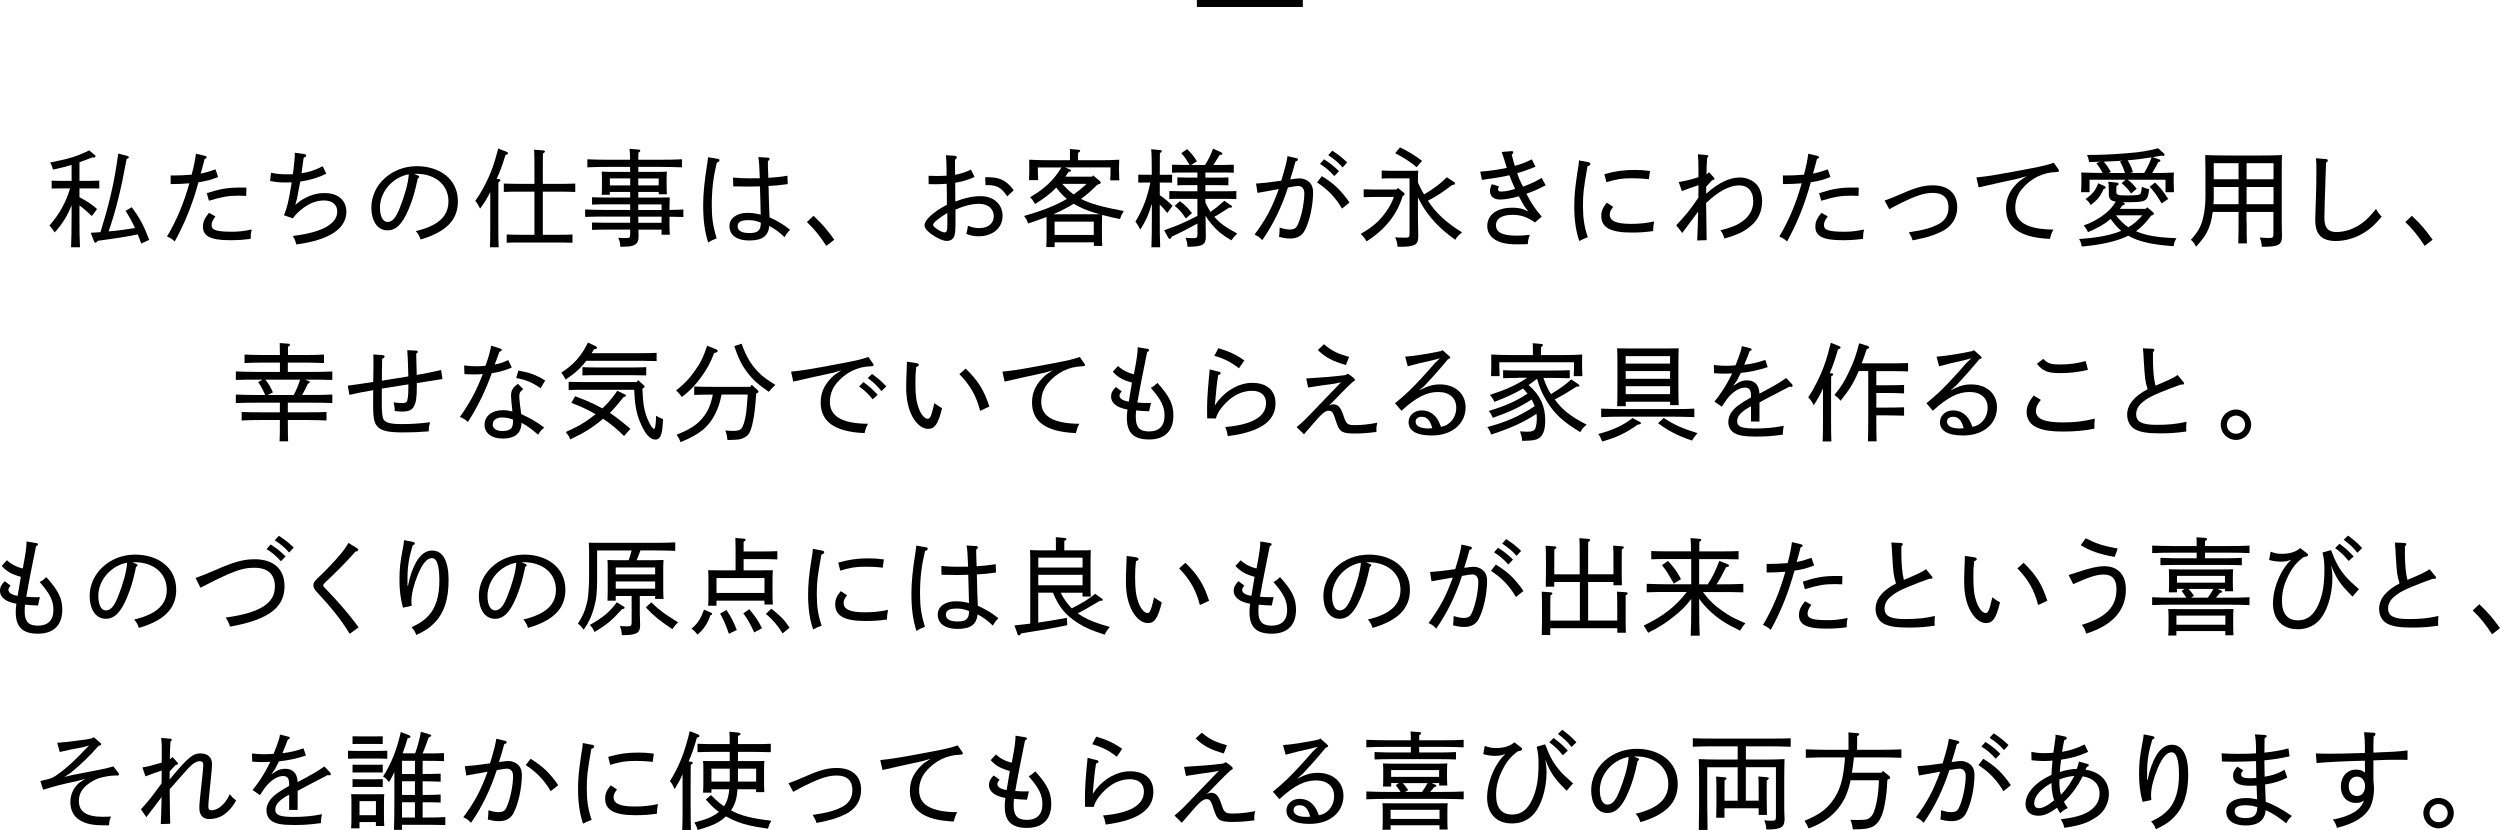 <?xml version="1.0" encoding="UTF-8"?> <svg xmlns="http://www.w3.org/2000/svg" id="_レイヤー_2" data-name="レイヤー 2" viewBox="0 0 566.39 188.02"><g id="text"><g><path d="M271.16,0h24v1.58h-24V0Z"></path><path d="M18.01,44.67c1.68.91,3.03,1.78,3.98,2.69l-1.18,1.58c-1.37-1.25-2.06-1.87-2.81-2.4v2.47c0,3.53.03,5.18.12,7.01h-2.02c.07-1.56.12-3.91.12-7.01v-2.5c-.96,2.42-1.99,4.06-3.82,6.14-.48-.7-.67-.96-1.2-1.54,2.3-2.69,3.67-5.11,4.68-8.42h-2.28c-.79,0-1.25,0-1.9.02v-1.78c.53.02,1.39.05,1.9.05h2.62v-3.62c-1.2.38-2.4.67-4.2,1.06-.26-.86-.36-1.08-.65-1.61,4.34-.84,6.07-1.39,8.83-2.74l1.32,1.1c.07.07.12.17.12.26,0,.14-.14.24-.38.24h-.38c-1.15.46-2.06.79-2.88,1.08v4.22h2.57c.72,0,1.08-.02,1.92-.05v1.78c-.5-.02-1.27-.02-1.92-.02h-2.57v1.97ZM32,55.19c-.26-.7-.5-1.42-.79-2.09-1.82.36-3.05.6-4.85.86q-3.07.43-4.2.6l-.21.22c-.12.14-.24.22-.34.22-.12,0-.22-.12-.34-.41l-.72-1.85c.74-.05,1.49-.1,2.21-.14.84-2.71,1.63-5.45,2.28-8.21.77-3.17,1.3-6.38,1.75-9.6l1.94.5c.31.1.46.19.46.36,0,.14-.07.19-.5.36-1.34,7.3-2.42,11.57-4.08,16.42,1.03-.07,2.06-.22,3.07-.34.98-.14,1.94-.29,2.9-.43-.6-1.34-1.32-2.66-2.14-3.89l1.42-.82c1.78,2.4,2.62,3.96,3.96,7.39l-1.82.84Z"></path><path d="M49.43,40.11c-1.68.65-2.71.91-4.46,1.18-1.46,5.23-3,9.05-5.38,13.42-.6-.55-.84-.72-1.75-1.13,2.26-3.79,3.84-7.71,5.06-12.05-1.42.12-2.69.17-3.82.17h-.41l-.02-1.94h.38c1.63,0,2.59-.05,4.39-.19.48-1.8.77-3.19.98-4.75l2.09.5c.19.05.34.17.34.29,0,.17-.12.26-.48.43-.31,1.25-.55,2.11-.89,3.29,1.13-.22,1.94-.46,3.36-.96l.6,1.75ZM48.81,49.02c-.7.98-.87,1.42-.87,1.99,0,1.1,1.06,1.49,4.63,1.49,1.56,0,2.62-.14,4.46-.5-.19.74-.24,1.18-.24,2.11-1.61.22-2.93.31-4.71.31-4.61,0-6.1-1.03-6.1-3.07,0-1.08.36-1.87,1.37-3.14l1.44.82ZM46.86,43.76c3.07-.98,4.73-1.27,7.63-1.27.46,0,.89.02,1.34.02l-.05,1.87c-.96-.05-1.3-.05-1.63-.05-2.4,0-3.67.22-6.82,1.15l-.48-1.73Z"></path><path d="M64.34,48.78c.72-1.87,1.01-2.9,1.75-7.46-.58.02-1.01.02-1.42.02-1.37,0-2.11-.07-3.48-.34l.22-1.87c1.42.29,2.14.36,3.62.36.46,0,.86,0,1.32-.02.34-2.52.46-3.91.43-4.87l2.18.31c.24.02.41.19.41.36s-.1.24-.58.5c-.17,1.15-.31,2.33-.48,3.48,1.7-.26,2.93-.65,4.8-1.58l.82,1.68c-1.78.89-3.67,1.44-5.91,1.8-.24,1.27-.5,2.59-.74,3.86l-.38,1.39,1.22-.96c1.94-1.18,3.48-1.7,5.45-1.7,3,0,4.9,1.63,4.9,4.22,0,3.7-3.55,6.38-11.33,7.42-.31-1.08-.43-1.32-.84-1.92,7.56-.91,10.1-3.12,10.1-5.54,0-1.56-1.13-2.5-3-2.5-1.78,0-3.46.67-5.21,2.11-.77.62-1.13,1.01-1.85,1.94l-2.02-.7Z"></path><path d="M94.69,39.75c.17.07.29.19.29.29,0,.12-.12.26-.34.41-.67,3.22-1.18,4.8-2.04,6.89-1.42,3.43-2.88,4.85-4.8,4.85-2.4,0-3.67-2.3-3.67-5.16,0-5.04,4.44-9.38,10.32-9.38,4.87,0,9.29,2.69,9.29,7.97,0,4.44-2.95,7.01-8.45,8.64-.41-1.08-.53-1.25-1.08-1.9,5.14-1.22,7.39-3.41,7.39-6.74,0-3.98-3.31-6.24-7.18-6.24-.17,0-.31,0-.6.02l.86.36ZM86.09,47.07c0,1.94.65,3.22,1.7,3.22s1.85-.86,2.71-3c1.15-2.83,1.99-5.78,2.11-7.8-3.55.62-6.53,3.84-6.53,7.58Z"></path><path d="M113,40.57c.24.02.38.12.38.26,0,.12-.12.26-.46.46q0,.6-.02,4.1v5.71c0,2.45.02,3.62.07,4.92h-1.97c.05-1.08.07-2.71.07-4.92v-7.58c-.79,1.58-1.25,2.3-2.3,3.74-.5-1.01-.67-1.25-1.1-1.73.89-1.27,1.25-1.87,1.85-2.98,1.54-2.88,2.42-5.21,3.36-8.9l1.85.72c.24.1.36.22.36.36,0,.19-.1.24-.58.41-.72,2.35-1.06,3.31-1.99,5.4l.48.02ZM121.08,43.42h-3.1c-1.61,0-2.54,0-3.84.07v-1.9c.96.02,2.59.07,3.84.07h3.1v-4.15c0-1.75-.02-2.95-.07-3.6l2.02.17c.29.02.43.1.43.24s-.14.26-.46.48c-.02.55-.02,1.2-.02,2.71v4.15h3.53c1.49,0,2.18-.02,3.82-.07v1.9c-1.08-.05-2.71-.07-3.82-.07h-3.53v9.77h3.84c1.2,0,1.9-.02,2.88-.07v1.87c-.74-.02-2.09-.05-2.88-.05h-9.17c-1.15,0-1.66,0-2.86.05v-1.87c.72.05,1.94.07,2.86.07h3.43v-9.77Z"></path><path d="M144.6,44.77h4.32q2.11-.02,2.81-.05-.02.43-.05,2.11v.74c1.08-.02,1.99-.05,3.14-.1v1.7c-.77-.02-1.99-.07-3.14-.07v1.7c0,.79.02,1.42.07,2.38h-1.87v-1.15h-5.23c.02.58.02,1.15.02,1.46,0,1.3-.36,1.85-1.39,2.18-.5.17-1.1.22-2.74.24-.07-.96-.14-1.3-.48-2.04.77.07,1.15.07,1.73.07.89,0,.98-.1.98-.98v-.94h-5.76c-1.15,0-1.68.02-2.88.07v-1.68c.72.02,1.94.05,2.88.05h5.76v-1.39h-5.42c-1.9,0-2.76,0-4.78.07v-1.68c1.34.05,3.36.1,4.78.1h5.42v-1.27h-5.76c-1.15,0-1.68.02-2.88.07v-1.68c.72.05,1.94.07,2.88.07h5.76v-1.27h-4.61v.65h-1.85c.05-.55.07-1.08.07-2.5v-.84c0-.86-.02-1.27-.07-1.9.55.02,1.03.05,1.73.05h4.73l-.02-1.13h-4.9c-1.9,0-2.76.02-4.78.1v-1.82c1.34.07,3.36.1,4.78.1h4.9c-.02-1.27-.07-2.09-.12-2.47l2.09.17c.22.02.34.12.34.26,0,.12-.12.24-.43.46-.02.46-.02.65-.02,1.58h5.11c1.9,0,3.1-.02,4.78-.1v1.82c-1.2-.05-3.36-.1-4.78-.1h-5.11v1.13h4.75c.77,0,1.1-.02,1.73-.05-.05.43-.07,1.34-.07,2.09v.53c.02,1.37.02,1.97.07,2.5h-1.85v-.53h-4.63v1.27ZM142.78,40.42h-4.61v1.58h4.61v-1.58ZM149.23,42.01v-1.58h-4.63v1.58h4.63ZM149.88,47.58v-1.27h-5.28v1.27h5.28ZM149.88,50.48v-1.39h-5.28l.02,1.39h5.26Z"></path><path d="M162.6,35.98c.26.02.41.17.41.34,0,.22-.17.38-.62.53-.79,3.29-1.13,6.05-1.13,9.7,0,2.88.26,4.63,1.1,7.46-.84.31-1.18.46-1.92.94-.82-2.64-1.13-5.09-1.13-8.57,0-2.42.29-5.45.94-9.43.1-.7.12-.86.17-1.34l2.18.38ZM173.97,35.7c.24.02.38.14.38.34,0,.14,0,.17-.38.48,0,.84.02,1.73.1,3.77,1.51-.1,2.79-.22,4.32-.48l.07,1.9c-1.63.24-2.9.36-4.34.43.07,3.38.14,5.26.22,7.1,1.87.84,3.17,1.61,4.66,2.83-.62.62-.84.91-1.25,1.66-1.32-1.22-2.09-1.8-3.46-2.54-.24,2.28-1.58,3.29-4.49,3.29-3.12,0-4.54-1.37-4.54-3.26,0-1.75,1.63-3,4.08-3,1.01,0,1.85.12,3,.41-.02-1.66-.1-3.91-.17-6.41-.74.02-1.66.05-2.47.05-.86,0-2.3-.02-3.58-.05l-.05-1.99c1.56.14,2.54.17,3.67.17.98,0,1.78,0,2.4-.02-.1-2.88-.17-3.72-.34-4.8l2.16.14ZM169.39,49.88c-1.51,0-2.28.48-2.28,1.34,0,1.06.91,1.58,2.69,1.58s2.57-.5,2.57-2.35c-1.13-.48-1.9-.58-2.98-.58Z"></path><path d="M187.2,55.71c-1.34-2.11-2.83-3.96-4.39-5.4l1.49-1.42c2.06,1.94,3.05,3.1,4.71,5.42l-1.8,1.39Z"></path><path d="M216.29,35.29c.29.02.48.14.48.36,0,.14-.12.31-.41.55l.02,3.41c1.22-.22,2.42-.62,3.6-1.18l.82,1.66c-1.51.67-2.59,1.01-4.39,1.32l.02,4.25c2.28-.86,3.98-1.22,5.74-1.22,2.88,0,4.97,1.78,4.97,4.46s-2.14,4.63-5.45,4.63c-.98,0-1.68-.12-2.76-.53.19-.79.26-1.1.36-1.85,1.03.38,1.7.53,2.59.53,1.97,0,3.26-1.06,3.26-2.69,0-1.73-1.37-2.81-3.29-2.81-1.58,0-3.34.41-5.38,1.3v2.23c0,2.5-.05,3.24-.31,3.86-.29.67-.84,1.01-1.66,1.01s-2.11-.55-3.43-1.49c-1.08-.77-1.61-1.44-1.61-2.09,0-1.08,1.75-2.86,5.06-4.61,0-1.61,0-3.14-.05-4.75-.84.07-1.78.1-2.5.1-.62,0-1.01,0-1.58-.02l-.02-1.9c.67.02,1.08.05,1.75.05s1.63-.02,2.33-.07v-.74c0-1.58-.05-2.78-.14-3.89l1.97.12ZM211.39,50.96c0,.48,1.87,1.7,2.66,1.7.31,0,.5-.29.55-.86.05-.55.02-1.3.02-3.55-1.92,1.13-3.24,2.23-3.24,2.71ZM228.19,44.48c-1.27-1.92-2.3-2.54-4.42-2.54h-.5l-.07-1.8c1.68.02,2.02.07,2.86.26,1.37.34,2.52,1.2,3.6,2.71l-1.46,1.37Z"></path><path d="M235.13,37.93v.77c0,.67.02,1.22.07,2.11h-2.06c.02-.79.05-1.51.05-2.11v-.67c0-.55,0-.94-.02-1.85,1.22.07,3.12.12,4.75.12h4.49v-1.01c0-.77,0-1.13-.02-1.54l1.87.17c.31.02.46.1.46.24s-.12.26-.48.48v1.66h4.58c2.02,0,3.17-.02,4.75-.12-.02.86-.05,1.32-.05,1.85v.74c0,.65.03,1.2.07,2.09h-2.06c.05-.7.07-1.54.07-2.09v-.84h-10.32l1.06.43c.19.07.31.19.31.31,0,.14-.12.22-.55.29-.24.36-.5.72-.74,1.06h6.05l.24-.29,1.54,1.3c.12.1.19.24.19.34,0,.22-.21.34-.74.46-1.18,1.15-2.38,2.28-3.72,3.24,2.06,1.06,4.7,1.8,9.67,2.74-.46.77-.6,1.08-.86,1.82-1.3-.24-2.69-.58-4.03-.94-.02.48-.05,1.27-.05,1.94v2.59c0,1.25.02,1.85.07,2.5h-1.9v-.82h-8.88v1.08h-1.9c.05-.58.07-1.37.07-2.54v-2.81c0-.67,0-1.08-.02-1.46-1.15.43-2.47.89-4.15,1.46-.26-.7-.43-1.01-.94-1.7,4.13-1.18,7.13-2.35,9.7-3.86-.89-.77-1.71-1.63-2.4-2.57-1.34,1.42-2.83,2.52-4.82,3.72-.5-.89-.65-1.08-1.1-1.54,3.38-1.99,5.26-3.77,7.1-6.74h-5.33ZM247.06,48.54c.67,0,1.37.02,2.06,0-1.44-.41-2.74-.84-3.6-1.22-.84-.36-1.58-.74-2.28-1.15-.41.26-.86.53-1.32.77-1.08.6-2.09,1.1-3.31,1.61h8.45ZM247.8,53.22v-3h-8.88v3h8.88ZM240.65,41.65c.79.86,1.63,1.7,2.57,2.4,1.06-.72,2.04-1.54,2.98-2.4h-5.54Z"></path><path d="M262.75,44.22c1.15.77,1.8,1.32,2.9,2.42l-1.2,1.61c-.48-.65-1.1-1.34-1.7-1.9v2.66c0,3.58.02,5.21.1,7.01h-1.99c.07-1.56.1-3.91.1-7.01v-2.86c-.79,2.66-1.32,3.82-2.62,5.86-.6-1.1-.7-1.27-1.1-1.8,1.66-2.74,2.66-5.35,3.38-8.86h-.82c-.79,0-1.27,0-1.92.02v-1.8l1.92.02h1.15c0-3.22-.05-5.09-.14-5.78l2.04.19c.24,0,.36.1.36.24,0,.12-.12.26-.43.46-.02.77-.02.84-.02,4.9h.89c.72,0,1.08,0,1.9-.02v1.8c-.5-.02-1.27-.02-1.9-.02h-.89v2.86ZM273.11,45.92c.34.72.7,1.42,1.13,2.09.98-.67,1.7-1.25,2.69-2.14.26-.22.31-.26.46-.38l1.56,1.08c.12.07.17.17.17.24,0,.14-.14.24-.41.24-.05,0-.14,0-.22-.02q-.48.29-1.82,1.15c-.46.31-.89.58-1.56.94.36.43.79.84,1.25,1.25.98.84,1.82,1.39,3.94,2.54-.62.58-.84.86-1.32,1.54-2.09-1.22-3.17-2.11-4.44-3.6-.58-.67-1.03-1.3-1.42-1.97,0,1.18.02,2.28.05,3.29l.02,1.42c0,1.87-.7,2.28-4.15,2.33-.05-.86-.12-1.2-.46-2.06.77.07,1.18.1,1.73.1.86,0,.98-.12.98-.96v-2.35c-1.94,1.08-4.2,2.23-5.81,2.95-.14.36-.29.53-.46.53-.1,0-.26-.12-.34-.26l-.94-1.7c2.98-1.06,4.51-1.68,7.54-3.26v-3.86h-3.96c-.94,0-1.39,0-2.4.05v-1.82c.67.02,1.68.05,2.4.05h3.96v-1.39h-2.14c-.94,0-1.39,0-2.4.05v-1.8c.67.02,1.68.05,2.4.05h2.14v-1.15h-3.34c-.94,0-1.37,0-2.4.05v-1.82c.7.02,1.7.05,2.4.05h1.58c-.94-1.54-1.13-1.82-1.9-2.66l1.34-.91c1.15,1.13,1.51,1.61,2.21,2.76l-1.3.82h3.14c.77-1.2,1.22-2.14,1.82-3.7l1.9.86c.12.07.22.17.22.29,0,.17-.19.26-.65.31-.72,1.18-1.08,1.75-1.39,2.23h2.21c.94,0,1.37-.02,2.4-.05v1.82c-.7-.05-1.7-.05-2.4-.05h-4.03v1.15h2.81c.94,0,1.37,0,2.4-.05v1.8c-.7-.02-1.7-.05-2.4-.05h-2.81v1.39h4.63c.94,0,1.37,0,2.38-.05v1.82c-.67-.02-1.68-.05-2.38-.05h-4.63v.91ZM267.31,45.58c1.18.86,1.68,1.37,2.74,2.69l-1.39,1.22c-.98-1.44-1.44-1.97-2.52-2.86l1.18-1.06Z"></path><path d="M293.69,35.82c.22.05.36.17.36.31,0,.22-.14.34-.55.46-.36,1.3-.72,2.59-1.2,4.06,1.08-.17,1.78-.24,2.21-.24.79,0,1.68.38,2.26.98.46.5.72,1.27.72,2.09,0,2.95-.74,6.53-1.87,8.69-.62,1.25-1.75,1.87-3.31,1.87-.84,0-1.46-.1-2.54-.38.1-.72.12-1.06.14-2.09,1.18.34,1.7.43,2.4.43.77,0,1.3-.29,1.58-.84.89-1.73,1.61-5.06,1.61-7.39,0-.98-.53-1.63-1.37-1.63-.41,0-1.03.1-2.33.34-1.37,4.18-3.22,8.21-5.83,11.93-.65-.67-.94-.89-1.75-1.25,2.47-3.34,3.89-5.86,5.5-10.32-1.92.34-3.53.62-4.82.86l-.34-2.11c1.8-.12,2.81-.24,5.71-.65.94-3.07,1.25-4.34,1.42-5.57l2.02.46ZM304.04,47.26c-1.42-2.47-3.22-4.34-5.66-5.93l1.1-1.42c2.78,1.7,4.37,3.24,6.26,5.98l-1.7,1.37ZM299.98,36.1c1.3.84,2.09,1.42,3.38,2.69l-1.06,1.1c-1.2-1.3-1.9-1.9-3.24-2.76l.91-1.03ZM301.83,34.14c1.3.84,2.09,1.42,3.38,2.66l-1.03,1.13c-1.18-1.32-1.94-1.87-3.26-2.78l.91-1.01Z"></path><path d="M316.72,42.58l1.34,1.1c.12.1.17.19.17.29,0,.14-.1.26-.46.48-1.27,4.18-3.94,7.54-8.16,10.23-.46-.77-.7-1.08-1.34-1.68,2.69-1.56,4.22-2.9,5.62-4.85.91-1.27,1.46-2.28,1.9-3.53h-4.44c-.94,0-1.37.02-2.4.05v-1.78c.7.02,1.7.05,2.4.05h5.02l.36-.36ZM321.24,47.34c0,1.73,0,3.24.05,4.56.02.7.02,1.32.02,1.75,0,1.82-.79,2.26-4.13,2.26h-.55c-.1-.96-.19-1.32-.55-2.14,1.03.07,1.56.07,2.28.07.86,0,.98-.1.98-.98v-12.46h-3.43c-1.13,0-1.66,0-2.88.05v-1.82c.72.05,1.9.07,2.88.07h3.34c.91,0,1.32,0,2.06-.05-.05.6-.05.7-.07,2.71.41.94.86,1.82,1.39,2.69,2.3-1.37,3.65-2.4,5.16-3.89l1.63,1.08c.12.1.22.22.22.34,0,.19-.17.29-.67.34-2.11,1.63-3.43,2.5-5.47,3.55,1.82,2.81,4.22,5.02,7.75,7.18-.79.6-1.08.91-1.56,1.68-2.66-1.94-4.34-3.5-5.95-5.57-1.01-1.3-1.7-2.42-2.5-4.06v2.64ZM317.18,33.39c1.78.84,3.5,1.9,4.99,3.05l-1.22,1.44c-1.39-1.18-3.02-2.23-4.87-3.17l1.1-1.32Z"></path><path d="M347.88,37.78c-1.97.79-2.9,1.1-4.15,1.44.34,1.08.74,1.99,1.32,3.07,1.7-.62,2.93-1.2,4.22-1.99l.91,1.68c-1.73.91-2.69,1.32-4.37,1.92,1.15,2.21,1.97,3.43,3.48,5.18l-1.54,1.32c-1.68-1.2-3.19-1.73-5.06-1.73-2.47,0-3.77.91-3.77,2.3,0,1.68,1.39,2.42,4.75,2.42,1.03,0,1.87-.07,2.93-.19-.26.65-.46,1.39-.46,2.11-.72.02-1.27.05-2.66.05-4.78,0-6.53-1.97-6.53-4.15,0-2.47,2.06-4.15,5.64-4.15.96,0,1.61.07,2.42.31l1.25.53-.82-1.03c-.43-.77-.89-1.54-1.34-2.4-1.66.48-3.19.74-4.25.74-1.44,0-2.28-.72-2.28-1.94,0-.46.1-.82.41-1.54l1.63.5c-.17.31-.22.48-.22.67,0,.31.22.5.65.5.86,0,1.8-.17,3.22-.6-.48-1.03-.89-1.99-1.3-3.1-1.46.36-3.6.7-6.22,1.06l-.38-1.87c2.3-.19,4.15-.46,6.02-.86-.22-.74-.43-1.44-.67-2.14-.12-.34-.24-.72-.5-1.46l2.23-.19h.1c.17,0,.31.14.31.31,0,.14-.02.17-.36.48.24.91.41,1.61.7,2.54,1.37-.36,2.21-.67,3.86-1.46l.82,1.66Z"></path><path d="M359.88,36.75c.26.05.43.19.43.36,0,.24-.19.41-.65.55-.89,5.06-1.03,6.22-1.03,8.98s.29,4.75,1.1,7.1c-.84.31-1.15.46-1.94.86-.77-2.28-1.13-4.75-1.13-7.82,0-2.38.17-4.22.74-7.94.17-1.03.29-1.58.34-2.5l2.14.41ZM365.47,46.86c-.58.77-.77,1.2-.77,1.75,0,1.46,1.49,2.11,4.8,2.11,1.99,0,3.46-.17,5.26-.55-.17.89-.24,1.37-.24,2.18-1.7.24-3,.34-4.83.34-4.82,0-6.91-1.13-6.91-3.77,0-1.08.31-1.82,1.25-3l1.44.94ZM363.48,39.46c2.5-.7,4.39-.96,6.86-.96,1.22,0,2.02.05,3.48.24l-.26,1.87c-1.39-.17-2.76-.22-3.86-.22-2.18,0-3.43.19-5.76.89l-.46-1.82Z"></path><path d="M386.55,43.88c2.83-2.5,5.26-3.67,7.66-3.67,1.42,0,2.83.6,3.74,1.56.82.89,1.27,2.26,1.27,3.82,0,2.18-.86,4.18-2.42,5.47-1.63,1.42-3.07,2.11-6.12,2.98-.31-.96-.46-1.25-.91-1.87,2.45-.6,3.79-1.15,4.94-1.99,1.66-1.2,2.5-2.74,2.5-4.58,0-2.28-1.2-3.6-3.19-3.6-2.18,0-4.78,1.37-7.49,4.01.05,4.61.1,6.55.12,8.4l-2.14.07c.1-1.97.14-3.77.22-6.55-1.08,1.44-2.04,2.76-3.6,4.85l-1.37-1.75c1.61-1.68,3.14-3.41,5.02-6.26,0-.89.02-1.9.02-2.81-1.73.58-2.69.91-3.77,1.34l-.7-2.06c1.75-.29,2.71-.55,4.46-1.1v-1.49c0-1.66-.02-2.52-.12-3.7l2.09.19c.17.02.31.12.31.24,0,.1-.1.19-.31.36-.1,1.34-.14,2.57-.14,3.77.22-.14.31-.24.58-.5l1.03,1.15c.17.19.19.24.19.34,0,.17-.14.26-.53.34-.55.6-.84.89-1.34,1.44v1.63Z"></path><path d="M414.71,40.11c-1.68.65-2.71.91-4.46,1.18-1.46,5.23-3,9.05-5.38,13.42-.6-.55-.84-.72-1.75-1.13,2.26-3.79,3.84-7.71,5.06-12.05-1.42.12-2.69.17-3.82.17h-.41l-.02-1.94h.38c1.63,0,2.59-.05,4.39-.19.48-1.8.77-3.19.98-4.75l2.09.5c.19.05.34.17.34.29,0,.17-.12.26-.48.43-.31,1.25-.55,2.11-.89,3.29,1.13-.22,1.94-.46,3.36-.96l.6,1.75ZM414.09,49.02c-.7.98-.86,1.42-.86,1.99,0,1.1,1.06,1.49,4.63,1.49,1.56,0,2.62-.14,4.46-.5-.19.74-.24,1.18-.24,2.11-1.61.22-2.93.31-4.7.31-4.61,0-6.1-1.03-6.1-3.07,0-1.08.36-1.87,1.37-3.14l1.44.82ZM412.14,43.76c3.07-.98,4.73-1.27,7.63-1.27.46,0,.89.02,1.34.02l-.05,1.87c-.96-.05-1.3-.05-1.63-.05-2.4,0-3.67.22-6.82,1.15l-.48-1.73Z"></path><path d="M426.99,45.42c.84-.26,2.21-.82,3.79-1.51,3.26-1.44,5.06-1.92,7.1-1.92,3.53,0,5.54,1.82,5.54,4.99,0,2.42-1.3,4.42-3.58,5.5-1.97.94-3.36,1.34-6.53,1.97-.22-.74-.41-1.06-.86-1.82,3.55-.53,5.14-1.03,6.6-1.78,1.61-.82,2.4-2.14,2.4-3.84,0-2.16-1.25-3.31-3.55-3.31-1.94,0-3.84.62-7.42,2.4-.84.43-1.61.82-2.45,1.3l-1.06-1.97Z"></path><path d="M466.29,38.31c.14.19.19.29.19.38,0,.19-.19.26-.58.29-3.07.07-5.81,1.42-7.82,3.84-1.01,1.22-1.51,2.71-1.51,4.22,0,3.07,2.35,4.92,8.64,4.97-.38.67-.46.86-.79,2.11-7.13-.29-9.94-2.83-9.94-6.94,0-2.42.96-4.34,3.12-6.24l1.56-1.03-1.82.53c-3.1.67-6.1,1.32-9.07,2.02l-.5-2.26c2.42-.22,5.28-.7,12.03-1.99,3.1-.6,4.08-.84,5.5-1.34l1.01,1.44Z"></path><path d="M487.76,48.08c.14.14.24.26.24.36,0,.17-.22.31-.65.41-.98,1.34-2.09,2.57-3.43,3.53,2.35,1.01,4.82,1.42,9.17,1.58-.43.77-.55,1.1-.65,1.82-4.78-.34-7.9-1.01-10.27-2.38-2.52,1.25-5.98,2.06-10.54,2.45-.12-.74-.24-1.08-.6-1.7,4.15-.29,7.2-.86,9.55-1.85-.94-.79-1.71-1.73-2.4-2.71-1.51,1.32-3.29,2.23-5.14,3-.34-.72-.53-1.01-.98-1.49,2.09-.79,3.38-1.51,4.83-2.64,1.06-.84,1.68-1.54,2.45-2.78-1.08-.19-1.56-.53-1.58-1.66v-.96c0-1.01-.05-1.54-.12-1.9l1.97.22c.24.02.38.14.38.29,0,.17-.14.31-.5.48-.02.29-.02.62-.02.86v.38c0,.79.26.89,2.54.89,2.02,0,2.74-.1,2.93-.41q.19-.29.31-1.56c.7.31.96.41,1.66.55-.34,2.78-.6,2.95-5.04,2.95-.38,0-.72,0-1.03-.02l.31.12c.14.05.24.14.24.26,0,.19-.12.26-.58.38-.17.26-.36.53-.53.77h5.83l.34-.36,1.32,1.1ZM471.56,40.9c0-.55,0-.94-.05-1.82,1.25.05,3.12.1,4.85.1-.43-.84-.77-1.37-1.42-2.23l.89-.31c-.79.02-1.63.05-2.52.07-.14-.77-.22-1.01-.48-1.61,3.05,0,5.64-.1,8.74-.36,3.43-.26,4.99-.53,7.34-1.15l1.3,1.13c.14.14.19.24.19.34,0,.14-.14.26-.36.26-.12,0-.29-.02-.46-.05-.65.12-1.27.24-1.87.34l1.42.48c.22.07.31.17.31.29,0,.17-.12.26-.48.36-.48.96-.72,1.39-1.37,2.45,2.18,0,3.34-.02,4.92-.1-.05.86-.05,1.3-.05,1.82v.55c0,.67.02,1.22.07,2.09h-1.92v-2.83h-8.57c.84.62,1.27,1.06,2.04,2.04l-1.27,1.08c-.74-1.06-1.18-1.54-2.14-2.33l.89-.79h-8.16v2.83h-1.92c.05-.77.07-1.49.07-2.09v-.55ZM476.79,42.15c.19.1.26.19.26.31,0,.19-.1.26-.46.36-.7,1.61-1.37,2.45-2.93,3.65-.34-.65-.58-.91-1.18-1.37,1.61-1.13,2.28-1.97,2.88-3.58l1.42.62ZM481.42,39.18c-.17-.48-.31-.96-.53-1.44-.17-.38-.38-.77-.6-1.15l.62-.19c-1.42.1-2.86.17-4.3.22.65.72,1.15,1.51,1.63,2.33l-.55.24h3.72ZM479.38,48.78c.82,1.01,1.7,1.99,2.81,2.71,1.2-.72,2.26-1.63,3.17-2.71h-5.98ZM485.79,39.18c.67-1.13,1.25-2.3,1.66-3.53-1.8.29-3.6.53-5.42.67.29.48.55.94.77,1.44.17.41.31.84.43,1.25l-.67.17h3.24ZM489.73,46.09c-1.06-1.8-1.61-2.59-2.71-3.77l1.2-.96c1.2,1.1,1.82,1.9,3,3.72l-1.49,1.01Z"></path><path d="M508.99,50.22c0,2.52,0,3.67.07,4.92h-1.97c.05-1.08.07-2.71.07-4.92v-2.21h-5.86c-.12.98-.29,1.87-.48,2.5-.6,2.02-1.39,3.31-3.29,5.38-.34-.7-.72-1.2-1.18-1.56,1.01-1.13,1.49-1.78,1.97-2.69.86-1.7,1.34-4.32,1.34-7.22v-5.4c-.02-2.3-.05-3.6-.05-3.89,1.49.07,3.14.1,5.71.1h6.89c1.99,0,3.17-.02,4.78-.1q-.05.74-.05,4.68v10.39c0,.62.02,1.85.05,3.07v.36c0,1.85-.84,2.28-4.32,2.28h-.24c-.05-.86-.14-1.22-.46-2.09,1.15.07,1.63.1,2.18.1.77,0,.91-.14.91-.98v-4.92h-6.1v2.21ZM507.16,42.37h-5.62v2.09c0,.55-.02,1.18-.07,1.8h5.69v-3.89ZM507.16,36.97h-5.62v3.65h5.62v-3.65ZM515.08,40.62v-3.65h-6.1v3.65h6.1ZM515.08,46.26v-3.89h-6.1v3.89h6.1Z"></path><path d="M526.93,36.03c.26.02.46.14.46.34,0,.17-.1.26-.41.48-.26,7.97-.38,10.7-.38,12.5,0,2.28.84,3.22,2.74,3.22,2.02,0,4.2-.77,6.07-2.23.89-.7,1.66-1.46,2.9-3.02.36.74.58,1.01,1.27,1.78-1.58,1.85-2.47,2.66-3.84,3.53-2.06,1.3-4.3,1.97-6.58,1.97-1.54,0-2.71-.38-3.48-1.13-.79-.77-1.15-1.94-1.15-3.79,0-.7.07-2.02.14-4.37.1-2.76.12-4.22.12-6.65,0-1.18,0-1.87-.1-2.81l2.23.19Z"></path><path d="M549.32,55.71c-1.34-2.11-2.83-3.96-4.39-5.4l1.49-1.42c2.06,1.94,3.05,3.1,4.7,5.42l-1.8,1.39Z"></path><path d="M58.21,91.24c-1.85,0-2.74,0-4.78.07v-1.92c1.25.05,3.41.1,4.78.1h1.87c-.43-1.03-.96-1.99-1.58-2.93l.98-.55h-1.27c-1.85,0-2.74,0-4.78.07v-1.92c1.25.05,3.41.1,4.78.1h5.21v-2.11h-3.7c-1.8,0-2.54.02-4.32.1v-1.92c.98.05,3.07.1,4.32.1h3.7c-.02-1.44-.02-2.18-.05-2.71l1.9.14c.29.02.43.12.43.26,0,.12-.12.26-.46.46v1.85h3.84c1.75,0,2.83-.02,4.32-.1v1.92c-1.13-.05-3.05-.1-4.32-.1h-3.87v2.11h5.3c1.97,0,3.14-.02,4.78-.1v1.92c-1.27-.05-3.31-.07-4.78-.07h-1.44l.82.31c.22.07.29.14.29.26,0,.14-.07.22-.43.36-.41.86-.82,1.73-1.3,2.54h2.06c1.97,0,3.14-.02,4.78-.1v1.92c-1.27-.05-3.31-.07-4.78-.07h-5.3v2.18h4.46c1.75,0,2.81,0,4.3-.07v1.92c-1.13-.05-3.03-.1-4.3-.1h-4.46c0,2.76.02,3.74.07,4.82h-1.94c.05-.94.07-2.28.07-4.82h-4.34c-1.78,0-2.54.02-4.32.1v-1.92c.98.05,3.07.07,4.32.07h4.34v-2.18h-5.21ZM60.13,86.01c.38.48.72.98,1.03,1.51.24.43.46.91.67,1.37l-1.18.6h5.9c.58-1.13,1.08-2.28,1.44-3.48h-7.87Z"></path><path d="M86.65,80.46c.34.02.48.12.48.31s-.14.34-.55.53c-.05,1.63-.05,3.31-.07,4.94,1.97-.29,4.01-.65,6-.96-.07-3-.14-4.82-.24-5.95l2.02.1c.22,0,.36.14.36.31,0,.12-.1.24-.36.41.05,1.61.1,3.19.12,4.8,1.82-.31,3.26-.6,5.52-1.13l.31,2.06c-2.14.34-3.84.58-5.81.91v.98c0,2.18-.17,3.48-.67,4.34-.46.79-1.2,1.13-2.59,1.13-.53,0-.91-.02-1.73-.12-.02-.82-.07-1.08-.26-1.97.94.12,1.39.17,1.97.17.46,0,.79-.1.96-.26.26-.31.41-1.49.41-3.38v-.6c-1.94.29-4.03.65-6.02.96,0,1.08.02,2.16,0,3.24-.02,1.94.12,3.24.38,3.72.48.79,1.56,1.08,4.22,1.08,2.09,0,3.91-.12,6.34-.41-.24.82-.29,1.13-.31,2.06-2.14.17-3.79.24-5.76.24-3.55,0-5.09-.38-5.95-1.44-.7-.82-.89-1.99-.89-5.06,0-1.01.03-2.06.03-3.07-2.16.36-3.6.65-5.4,1.06l-.36-2.09c1.87-.24,3.34-.46,5.76-.84l.05-3.36c.02-.98,0-1.7-.02-2.86l2.09.14Z"></path><path d="M105.15,82.79c1.13.14,1.78.19,2.81.19.72,0,1.25-.02,2.04-.12.72-1.99,1.15-3.67,1.27-4.54l2.09.65c.19.05.31.19.31.31,0,.17-.12.29-.53.41-.36,1.03-.62,1.78-1.06,2.9,1.37-.26,2.09-.55,3.05-1.03l.82,1.7c-1.66.7-2.71,1.01-4.54,1.3-1.39,3.89-3.1,7.44-5.4,11.04-.7-.62-1.03-.82-1.82-1.15,2.04-2.81,3.79-5.95,5.18-9.72-.55.07-1.18.1-1.7.1-.67,0-1.63-.02-2.45-.07l-.07-1.97ZM118.54,88.17c-.72.55-.89.84-.89,1.54,0,.77.17,2.23.43,4.1,1.85.86,3.22,1.54,5.23,3.07-.65.5-.91.79-1.39,1.61-1.32-1.13-2.3-1.94-3.77-2.71-.05,2.47-1.56,3.58-4.27,3.58-2.5,0-4.1-1.22-4.1-3.14s1.66-3.29,4.1-3.29c.77,0,1.32.07,2.21.31-.17-1.63-.31-2.83-.31-3.53,0-1.25.38-1.92,1.56-2.74l1.2,1.2ZM113.67,94.58c-1.2,0-2.04.65-2.04,1.56,0,.98.84,1.51,2.23,1.51.86,0,1.51-.19,1.9-.55.38-.36.48-.96.48-2.04-.98-.36-1.75-.48-2.57-.48ZM122.48,87.95c-1.92-1.32-3.31-1.9-5.54-2.3l.5-1.7c2.57.46,4.08,1.01,6.07,2.26l-1.03,1.75Z"></path><path d="M145.4,80.01c1.37,0,1.97,0,3.36-.07v1.87c-.89-.02-2.38-.07-3.36-.07h-12.58c-1.37,1.78-2.64,2.9-4.68,4.25-.58-1.06-.6-1.1-.98-1.54,2.11-1.44,3.34-2.57,4.49-4.2.53-.72.86-1.32,1.56-2.64l1.73.82c.17.1.31.24.31.34,0,.22-.05.24-.65.36-.19.31-.38.6-.58.89h11.38ZM141.39,98.78c-1.73-1.68-3.1-2.83-4.75-3.91-2.33,1.97-4.25,3.17-7.44,4.68-.26-.67-.46-.96-1.01-1.68,2.71-1.22,3.94-1.92,5.64-3.19.38-.29.77-.58,1.1-.84-.26-.14-.53-.31-.82-.46-1.46-.79-2.45-1.25-4.66-2.11l.84-1.51c2.23.86,3.24,1.27,4.46,1.87.6.29,1.18.6,1.73.89,1.25-1.15,2.23-2.33,3.36-3.98l1.66.77c.19.1.31.19.31.31,0,.17-.12.24-.53.34-1.34,1.68-2.23,2.71-3.12,3.58,1.46.96,2.88,2.09,4.66,3.62l-1.44,1.63ZM144.58,86.13l1.27,1.15c.12.1.17.22.17.34,0,.19-.05.26-.48.38.1,3.31.43,5.23,1.18,6.96.55,1.32,1.15,2.21,1.46,2.21.26,0,.41-.94.46-2.98.74.41,1.01.55,1.58.77-.02.34-.05.6-.05.77-.14,2.83-.6,3.86-1.68,3.86-1.15,0-2.21-1.1-3.24-3.41-1.03-2.28-1.44-4.27-1.56-7.87h-11.5c-1.34,0-1.97,0-3.36.05v-1.85c.94.02,2.35.05,3.36.05h12.05l.34-.43ZM146.41,85.05c-.89-.02-2.42-.05-3.34-.05h-7.78c-1.29,0-1.92,0-3.34.05v-1.87c.91.05,2.28.07,3.34.07h7.78c1.3,0,2.16,0,3.34-.07v1.87Z"></path><path d="M162.16,79.1c.29.1.43.26.43.43,0,.22-.17.29-.79.46-.89,2.28-1.58,3.55-2.95,5.45-1.42,1.94-2.42,3-4.37,4.51-.43-.62-.67-.89-1.3-1.49,1.92-1.56,2.9-2.57,4.13-4.3,1.37-1.87,2.04-3.24,2.9-5.83l1.94.77ZM170.32,87.18l1.32,1.2c.14.14.19.24.19.36,0,.14-.1.24-.38.36l-.12.05c-.05.34-.05.58-.07.79-.24,4.15-.91,7.44-1.66,8.42-.46.6-1.32,1.06-2.23,1.2-.38.05-1.51.12-2.14.12l-.43-.02c-.12-1.06-.19-1.37-.48-2.14.77.07,1.42.1,1.8.1.98,0,1.49-.14,1.82-.5.43-.48.86-1.85,1.1-3.55.1-.7.26-2.62.36-4.18h-5.93c-.38,1.9-.74,2.98-1.46,4.44-1.51,2.95-3.5,4.58-7.83,6.34-.26-.72-.43-1.01-.89-1.68,3.07-1.25,4.54-2.18,5.86-3.79,1.2-1.42,1.82-2.81,2.35-5.3-1.71,0-2.76.02-4.22.07v-1.9c1.01.05,3.05.07,4.3.07h8.38l.36-.46ZM168.01,77.85c1.03,2.9,2.09,4.7,3.82,6.48.94.96,1.78,1.58,3.84,2.88q-.74.62-1.49,1.56c-2.42-1.66-3.65-2.76-4.92-4.46-1.27-1.68-1.99-3.17-2.9-5.9l1.66-.55Z"></path><path d="M197.74,82.31c.14.19.19.29.19.38,0,.19-.19.26-.58.29-3.07.07-5.81,1.42-7.82,3.84-1.01,1.22-1.51,2.71-1.51,4.22,0,3.07,2.35,4.92,8.64,4.97-.38.67-.46.86-.79,2.11-7.13-.29-9.94-2.83-9.94-6.94,0-2.42.96-4.34,3.12-6.24l1.56-1.03-1.82.53c-3.1.67-6.1,1.32-9.07,2.02l-.5-2.26c2.42-.22,5.28-.7,12.02-1.99,3.1-.6,4.08-.84,5.5-1.34l1.01,1.44ZM195.62,86.56c1.22.91,1.99,1.54,3.22,2.88l-1.13,1.03c-1.13-1.37-1.8-1.99-3.07-2.93l.98-.98ZM197.57,84.71c1.22.91,1.99,1.51,3.22,2.83l-1.1,1.06c-1.08-1.34-1.8-1.97-3.1-2.95l.98-.94Z"></path><path d="M207.63,82.26c.31.05.53.22.53.41s-.14.31-.58.46c-.17,1.44-.19,2.16-.19,3.67,0,2.88.22,4.2.74,5.66.55,1.51,1.37,2.42,2.06,2.42.55,0,.84-.65,1.49-3.55.58.43,1.15.79,1.75,1.15-.89,3.62-1.66,4.68-3.14,4.68-1.3,0-2.54-.94-3.5-2.64-1.03-1.82-1.49-4.08-1.49-6.84,0-1.1.05-2.52.12-4.1.02-.5.05-.98.05-1.63l2.16.31ZM218.77,83.49c2.88,2.81,4.2,4.97,5.38,8.62l-2.09.96c-.89-3.41-2.26-5.81-4.7-8.3l1.42-1.27Z"></path><path d="M245.63,82.31c.14.19.19.29.19.38,0,.19-.19.26-.58.29-3.07.07-5.81,1.42-7.83,3.84-1.01,1.22-1.51,2.71-1.51,4.22,0,3.07,2.35,4.92,8.64,4.97-.38.67-.46.86-.79,2.11-7.13-.29-9.94-2.83-9.94-6.94,0-2.42.96-4.34,3.12-6.24l1.56-1.03-1.82.53c-3.1.67-6.1,1.32-9.07,2.02l-.5-2.26c2.42-.22,5.28-.7,12.03-1.99,3.1-.6,4.08-.84,5.5-1.34l1.01,1.44Z"></path><path d="M259.89,79c.29.05.43.17.43.34s-.1.26-.43.43c-.34,1.61-.79,3.84-1.2,5.98-.41,2.18-.82,4.25-1.01,5.45.86.07,1.78.12,2.35.1.26,0,.48,0,.74-.02l-.43,1.9c-.98-.02-2.02-.1-2.95-.19-.05.58-.07,1.06-.07,1.54,0,2.28.89,3.22,2.98,3.22,2.3,0,3.53-1.22,3.53-3.58,0-2.02-.74-3.6-3.1-6.29.62-.36.89-.55,1.49-1.13,2.74,3.02,3.62,4.85,3.62,7.37,0,3.5-1.94,5.45-5.5,5.45s-5.04-1.58-5.04-4.87c0-.55.02-1.08.14-1.92-2.45-.41-3.72-1.51-3.72-2.9,0-.82.29-1.39,1.08-2.21l1.34,1.01c-.38.43-.5.67-.5.94,0,.65.65,1.15,2.09,1.37.24-1.42.48-2.93.72-4.3-2.16-.62-3.19-1.22-4.34-2.47l1.2-1.3c.87.86,2.14,1.54,3.58,1.87.67-3.53.84-4.68.87-6.12l2.14.36Z"></path><path d="M276.2,84.21c.22.05.34.19.34.36s-.17.29-.55.41c-.29,1.73-.5,3.7-.65,5.69l-.1,1.18.62-.91c2.09-2.64,4.99-4.2,7.85-4.2,3.14,0,5.26,1.58,5.26,4.63,0,3.43-2.4,6.36-10.8,7.44-.17-.94-.26-1.3-.6-2.06,5.98-.53,9.26-2.26,9.26-5.45,0-1.73-1.18-2.76-3.14-2.76-2.23,0-4.37.96-6.38,3.17-1.01,1.1-1.63,2.18-1.85,3.1l-1.97-.02c-.02-.91-.02-1.37-.02-1.87,0-1.85.07-3.48.38-6.94.07-.91.14-1.37.22-2.28l2.13.53ZM276.03,78.88c2.23.67,3.89,1.37,5.88,2.78l-1.22,1.78c-1.75-1.39-3.34-2.18-5.57-2.83l.91-1.73Z"></path><path d="M293.78,96.74c1.37-1.1,2.11-1.87,5.02-4.92,2.02-2.11,2.9-3.02,4.06-4.22l.96-.98-1.39.29c-2.02.26-4.06.55-6.07.89l-.43-2.06c4.68-.29,5.64-.38,8.74-.74.31-.07.41-.12.67-.34,1.25.79,1.63,1.2,1.63,1.42,0,.14-.12.26-.53.46-1.8,1.68-3.36,3.31-4.85,4.87l-.58.5c.41-.19.72-.31,1.03-.31,1.13,0,1.73.7,2.38,2.69.55,1.73.89,2.02,2.45,2.02,1.78,0,3.22-.17,5.18-.55-.17.6-.22.94-.22,1.37.02.5.02.53.02.72-1.87.26-3.34.36-4.9.36-2.4,0-3.05-.31-3.58-1.13-.17-.26-.38-.65-1.03-2.64-.36-1.1-.7-1.39-1.3-1.39-.84,0-1.61.67-3.7,3.12-.67.77-1.22,1.44-1.92,2.23l-1.66-1.63ZM299.95,77.99c1.85,1.58,3.19,2.16,5.69,2.86l-.7,1.85c-2.95-.84-4.63-1.68-6.38-3.41l1.39-1.3Z"></path><path d="M318.35,80.8c.98-.05,2.42-.24,3.89-.48,1.54-.24,3.1-.53,4.25-.79l.31-.22,1.54,1.37c.17.14.22.24.22.36,0,.14-.05.19-.53.36-2.23,2.69-3.5,4.06-5.28,5.98l-1.27,1.08,1.49-.7c1.18-.5,2.09-.67,3.26-.67,3.46,0,5.81,2.11,5.81,5.21,0,2.23-1.15,4.18-3.17,5.3-1.22.7-2.83,1.06-4.54,1.06-3.53,0-5.21-1.13-5.21-3.02,0-1.51,1.27-2.66,2.95-2.66s3.41.79,4.39,3.72c1.03-.17,1.56-.55,2.14-1.08.84-.82,1.32-1.97,1.32-3.26,0-2.18-1.54-3.55-4.08-3.55s-4.85,1.08-8.33,4.25l-1.46-1.7c2.45-1.99,3.89-3.41,6.1-5.81,1.03-1.1,1.97-2.16,2.95-3.31l1.13-1.06-1.63.43c-2.02.43-3.79.86-5.67,1.37l-.58-2.16ZM322.09,94.43c-.84,0-1.37.41-1.37,1.13,0,.96,1.08,1.51,2.86,1.51.36,0,.62-.02.91-.07-.5-1.82-1.2-2.57-2.4-2.57Z"></path><path d="M343.88,85.62c-1.32,0-1.92.02-3.34.07v-1.82c.91.05,2.28.07,3.34.07h8.42c1.32,0,2.16-.02,3.34-.07v1.82c-.86-.02-2.42-.07-3.34-.07h-2.62c.43,1.3.96,2.52,1.7,3.67,2.14-1.3,3.36-2.18,4.58-3.34l1.63,1.1c.17.12.24.24.24.31,0,.19-.14.24-.67.24-1.73,1.08-2.47,1.56-2.95,1.82l-1.97,1.08c1.78,2.42,3.58,3.82,7.22,5.71-.82.72-1.06.98-1.44,1.7-3.91-2.38-5.78-4.08-7.56-6.96-1.08-1.78-1.63-3.02-2.23-5.14-.62.48-1.27.94-1.92,1.42,2.66,2.33,3.77,4.73,3.77,8.09,0,2.09-.5,3.41-1.51,4.01-.72.41-1.32.5-3.72.55-.05-.82-.14-1.15-.5-2.14.74.05,1.22.07,1.73.07.98,0,1.49-.22,1.73-.7.24-.53.36-1.39.36-2.4,0-.31-.02-.62-.07-.96-2.78,1.87-5.88,3.29-10.27,4.7-.26-.79-.43-1.08-.86-1.7,4.18-1.1,7.13-2.38,10.73-4.73-.19-.53-.43-1.03-.7-1.51-2.71,1.75-4.8,2.74-8.78,4.15-.34-.77-.48-1.03-.94-1.54,4.06-1.27,6.14-2.21,8.79-3.94-.31-.41-.67-.77-1.01-1.15-1.82,1.08-3.86,2.02-6.5,3.02-.29-.65-.46-.91-1.03-1.58,3.77-1.22,5.95-2.21,8.47-3.89h-2.11ZM353.7,80.44c2.04,0,3.19-.02,4.75-.12-.02.86-.02,1.32-.02,1.85v.96c0,.67.02,1.22.07,2.09h-1.97c.05-.7.07-1.54.07-2.09v-1.06h-16.92v1.06c0,.67.02,1.22.07,2.09h-1.94c.02-.77.05-1.49.05-2.09v-.96c0-.55,0-.94-.02-1.85,1.22.07,3.12.12,4.75.12h4.7v-1.15c0-.77-.02-1.13-.05-1.54l1.9.17c.29.02.43.12.43.26,0,.12-.1.24-.43.46l-.02,1.8h4.58Z"></path><path d="M371.5,95.56c.14.05.26.22.26.34,0,.17-.22.26-.7.29-2.76,1.94-4.68,2.86-8.06,3.84-.48-1.1-.53-1.2-.91-1.7,3.41-.91,5.64-1.97,7.78-3.62l1.63.86ZM383.86,94.5c-1.3-.05-3.34-.1-4.8-.1h-11.5c-1.87,0-2.74.02-4.8.1v-1.92c1.25.05,3.41.1,4.8.1h11.5c1.97,0,3.14-.02,4.8-.1v1.92ZM368.31,92.03h-1.94c.05-.96.07-2.35.07-4.2v-5.09c0-1.94-.02-2.74-.07-3.82.62.02,1.2.02,2.04.02h9.87c.91,0,1.32,0,2.04-.02q-.05.77-.07,3.82v4.82c0,2.18.02,3.14.07,4.22h-1.94v-.77h-10.06v1.01ZM378.36,82.38v-1.7h-10.06v1.7h10.06ZM368.31,85.82h10.06v-1.75h-10.06v1.75ZM368.31,89.3h10.06v-1.8h-10.06v1.8ZM376.9,94.7c2.47,1.56,4.27,2.38,7.68,3.43-.55.65-.74.91-.96,1.22q-.19.31-.29.46c-3.22-1.08-5.42-2.23-7.68-3.94l1.25-1.18Z"></path><path d="M396.6,78.93c.12.02.24.14.24.26,0,.14-.14.24-.46.38-.31.89-.72,1.9-1.22,3.07,1.7-.19,2.93-.48,4.78-1.1l.55,1.63c-2.18.72-3.94,1.08-6.1,1.32-.31.65-.6,1.2-.89,1.75l-.86,1.18,1.25-.77c.65-.34,1.27-.48,1.9-.48,1.63,0,2.74.91,2.83,3.02,3.53-1.9,4.25-2.28,6.05-3.55l1.32,1.39c.1.12.14.26.14.38,0,.14-.12.24-.31.24-.1,0-.24,0-.41-.05-1.51.79-2.35,1.2-4.34,2.26-.89.48-1.87.98-2.45,1.32v4.32h-1.92v-3.46c-2.18,1.15-3.14,2.21-3.14,3.36s.77,1.68,4.06,1.68c2.38,0,4.46-.19,6.5-.62-.17.96-.19,1.15-.22,2.02-2.62.34-3.84.43-6.1.43-2.9,0-4.15-.31-5.04-.91-.79-.53-1.2-1.39-1.2-2.42,0-1.37.79-2.64,2.26-3.74.77-.58,1.58-1.08,2.88-1.8v-.38c0-1.37-.43-1.85-1.39-1.85s-2.26.65-3.38,1.82c-.53.53-.94,1.13-1.85,2.5l-1.68-1.15c.58-.67.89-1.1,1.75-2.35.65-.98,1.56-2.5,2.28-4.03-.48.02-1.22.05-1.8.05-.62,0-1.18-.02-2.3-.1l-.05-1.85c1.15.12,1.78.17,2.64.17.53,0,1.46-.02,2.26-.1.41-.94.79-2.02,1.1-2.93.19-.58.29-1.01.34-1.42l1.99.5Z"></path><path d="M414.94,84.57c.24.02.38.12.38.26,0,.12-.12.26-.46.46q0,.6-.02,4.1v5.71c0,2.54.02,3.7.07,4.92h-1.97c.05-1.08.07-2.71.07-4.92v-7.08c-.72,1.56-1.15,2.3-2.09,3.79-.48-.91-.7-1.22-1.25-1.8.86-1.32,1.22-1.94,1.8-3.1,1.54-3.02,2.4-5.45,3.31-9.26l1.85.74c.24.1.36.19.36.34,0,.19-.1.26-.58.41-.7,2.38-1.01,3.36-1.87,5.4l.38.02ZM425.09,87.28h2.45c1.49,0,2.47,0,3.84-.07v1.92c-1.03-.05-2.66-.1-3.84-.1h-2.45v3.31h2.45c1.49,0,2.47-.02,3.84-.07v1.9c-1.03-.02-2.66-.07-3.84-.07h-2.45v.96c0,2.52.02,3.67.07,4.92h-1.97c.05-1.08.07-2.71.07-4.92v-10.99h-2.16c-1.13,2.69-2.18,4.32-4.1,6.72-.38-.48-.62-.72-1.39-1.32,1.54-1.87,2.3-3.1,3.31-5.28,1.03-2.14,1.56-3.62,2.28-6.41l1.78.53c.34.12.5.24.5.41s-.07.22-.55.36c-.41,1.22-.79,2.3-1.15,3.24h6.67c1.49,0,2.47-.02,3.84-.07v1.9c-1.03-.05-2.66-.07-3.84-.07h-3.36v3.22Z"></path><path d="M438.74,80.8c.98-.05,2.42-.24,3.89-.48,1.54-.24,3.1-.53,4.25-.79l.31-.22,1.54,1.37c.17.14.22.24.22.36,0,.14-.05.19-.53.36-2.23,2.69-3.5,4.06-5.28,5.98l-1.27,1.08,1.49-.7c1.18-.5,2.09-.67,3.26-.67,3.46,0,5.81,2.11,5.81,5.21,0,2.23-1.15,4.18-3.17,5.3-1.22.7-2.83,1.06-4.54,1.06-3.53,0-5.21-1.13-5.21-3.02,0-1.51,1.27-2.66,2.95-2.66s3.41.79,4.39,3.72c1.03-.17,1.56-.55,2.14-1.08.84-.82,1.32-1.97,1.32-3.26,0-2.18-1.54-3.55-4.08-3.55s-4.85,1.08-8.33,4.25l-1.46-1.7c2.45-1.99,3.89-3.41,6.1-5.81,1.03-1.1,1.97-2.16,2.95-3.31l1.13-1.06-1.63.43c-2.02.43-3.79.86-5.67,1.37l-.58-2.16ZM442.48,94.43c-.84,0-1.37.41-1.37,1.13,0,.96,1.08,1.51,2.86,1.51.36,0,.62-.02.91-.07-.5-1.82-1.2-2.57-2.4-2.57Z"></path><path d="M462.38,90.59c-.82.96-1.13,1.7-1.13,2.54,0,1.75,1.92,2.57,6.07,2.57,2.78,0,4.66-.22,7.27-.86-.07.84-.1,1.25-.1,1.75,0,.19,0,.31.02.53-2.06.43-4.37.65-7.01.65-3.12,0-5.04-.34-6.48-1.15-1.18-.65-1.87-1.87-1.87-3.24,0-1.27.38-2.21,1.58-3.77l1.63.98ZM462.93,81.3c.98,1.03,1.66,1.27,3.7,1.27,2.21,0,3.65-.19,5.9-.77l.5,1.99c-2.35.55-4.03.74-6.38.74-2.71,0-3.89-.48-5.18-2.11l1.46-1.13Z"></path><path d="M487.76,80.97c0,2.86.19,4.9.58,6.41,3.55-1.51,3.77-1.63,5.02-2.42l1.3,1.58c.14.19.17.24.17.34,0,.19-.14.26-.79.26-.94.34-1.27.46-2.35.86-3.89,1.51-5.23,2.16-6.55,3.36-.74.67-1.18,1.56-1.18,2.47,0,1.75,1.3,2.42,4.66,2.42,2.64,0,4.58-.19,6.74-.7-.05.6-.07.86-.07,1.34,0,.24,0,.46.02.86-2.02.31-3.77.43-5.9.43-2.83,0-4.44-.24-5.69-.91-1.1-.6-1.8-1.85-1.8-3.31,0-2.28,1.58-4.18,4.63-5.78-.55-1.85-.62-2.23-.89-6.89-.02-.67-.05-1.22-.17-2.38l2.21.1c.22,0,.38.12.38.29,0,.14-.1.31-.31.48v1.18Z"></path><path d="M510.01,96.21c0,1.92-1.54,3.46-3.43,3.46s-3.46-1.54-3.46-3.46,1.54-3.43,3.46-3.43,3.43,1.54,3.43,3.43ZM504.51,96.21c0,1.15.91,2.06,2.06,2.06s2.06-.91,2.06-2.06-.94-2.06-2.06-2.06-2.06.91-2.06,2.06Z"></path><path d="M8.16,123c.29.05.43.17.43.34s-.1.26-.43.43c-.34,1.61-.79,3.84-1.2,5.98-.41,2.18-.82,4.25-1.01,5.45.87.07,1.78.12,2.35.1.26,0,.48,0,.74-.02l-.43,1.9c-.98-.02-2.02-.1-2.95-.19-.05.58-.07,1.06-.07,1.54,0,2.28.89,3.22,2.98,3.22,2.3,0,3.53-1.22,3.53-3.58,0-2.02-.74-3.6-3.1-6.29.62-.36.89-.55,1.49-1.13,2.74,3.02,3.62,4.85,3.62,7.37,0,3.5-1.94,5.45-5.5,5.45s-5.04-1.58-5.04-4.87c0-.55.02-1.08.14-1.92-2.45-.41-3.72-1.51-3.72-2.9,0-.82.29-1.39,1.08-2.21l1.34,1.01c-.38.43-.5.67-.5.94,0,.65.65,1.15,2.09,1.37.24-1.42.48-2.93.72-4.3-2.16-.62-3.19-1.22-4.34-2.47l1.2-1.3c.86.86,2.14,1.54,3.58,1.87.67-3.53.84-4.68.86-6.12l2.14.36Z"></path><path d="M30.87,127.75c.17.07.29.19.29.29,0,.12-.12.26-.34.41-.67,3.22-1.18,4.8-2.04,6.89-1.42,3.43-2.88,4.85-4.8,4.85-2.4,0-3.67-2.3-3.67-5.16,0-5.04,4.44-9.38,10.32-9.38,4.87,0,9.29,2.69,9.29,7.97,0,4.44-2.95,7.01-8.45,8.64-.41-1.08-.53-1.25-1.08-1.9,5.14-1.22,7.39-3.41,7.39-6.74,0-3.98-3.31-6.24-7.18-6.24-.17,0-.31,0-.6.02l.86.36ZM22.28,135.07c0,1.94.65,3.22,1.7,3.22s1.85-.86,2.71-3c1.15-2.83,1.99-5.78,2.11-7.8-3.55.62-6.53,3.84-6.53,7.58Z"></path><path d="M44.3,130.94c1.42-.48,2.4-.89,4.56-1.82,4.13-1.82,6.31-2.42,8.83-2.42,4.3,0,6.77,2.23,6.77,6.1,0,4.54-3.12,7.54-12.36,9.17-.24-.84-.38-1.1-.96-2.06,8.47-1.15,11.14-3.58,11.14-7.06,0-2.74-1.63-4.22-4.61-4.22-2.38,0-4.1.48-9.07,2.9-.94.46-1.99,1.01-3.19,1.63l-1.1-2.21ZM61.32,123.36c1.3.84,2.09,1.42,3.38,2.69l-1.06,1.1c-1.2-1.3-1.9-1.9-3.24-2.76l.91-1.03ZM63.17,121.39c1.3.84,2.09,1.42,3.38,2.66l-1.03,1.13c-1.18-1.32-1.94-1.87-3.26-2.78l.91-1.01Z"></path><path d="M79.22,143.59c-2.02-3.38-4.61-6.43-7.37-9.38-.65-.7-.86-1.18-.86-1.63s.24-.91.94-1.56c1.92-1.78,3.7-3.67,5.3-5.57.67-.79,1.13-1.44,1.71-2.45l1.97,1.22c.14.1.24.26.24.38,0,.19-.17.29-.62.36-2.23,2.57-4.54,4.8-6.94,7.08-.24.24-.36.41-.36.58s.14.34.41.62c2.76,2.86,5.3,5.69,7.61,8.9l-2.02,1.44Z"></path><path d="M93.67,122.81c.19.05.31.17.31.34s-.14.26-.48.41c-.77,2.45-1.18,4.73-1.18,7.22v1.9h.12l.38-1.66c1.15-4.08,2.86-6.29,5.09-6.29,2.42,0,3.72,2.35,3.72,6.7s-1.03,7.42-3.07,9.55c-1.13,1.2-2.26,1.97-4.25,2.88-.24-.67-.55-1.2-1.08-1.75,1.94-.91,2.95-1.63,3.91-2.69,1.58-1.73,2.4-4.39,2.4-7.82s-.55-5.16-1.68-5.16-2.19,1.3-3.19,3.74c-.94,2.28-1.46,4.39-1.46,6,0,.36.02.58.07,1.06l-1.99.43c-.6-2.3-.79-3.98-.79-6.46,0-2.3.17-3.86.74-6.82.12-.65.24-1.27.31-2.02l2.11.43Z"></path><path d="M119.04,127.75c.17.07.29.19.29.29,0,.12-.12.26-.34.41-.67,3.22-1.18,4.8-2.04,6.89-1.42,3.43-2.88,4.85-4.8,4.85-2.4,0-3.67-2.3-3.67-5.16,0-5.04,4.44-9.38,10.32-9.38,4.87,0,9.29,2.69,9.29,7.97,0,4.44-2.95,7.01-8.45,8.64-.41-1.08-.53-1.25-1.08-1.9,5.14-1.22,7.39-3.41,7.39-6.74,0-3.98-3.31-6.24-7.18-6.24-.17,0-.31,0-.6.02l.86.36ZM110.45,135.07c0,1.94.65,3.22,1.7,3.22s1.85-.86,2.71-3c1.15-2.83,1.99-5.78,2.11-7.8-3.55.62-6.53,3.84-6.53,7.58Z"></path><path d="M139.5,136.08h-1.87c.02-.55.05-1.37.05-2.54v-4.56c0-1.03,0-1.49-.05-2.11.53.02,1.01.05,1.73.05h3.07c.26-.72.48-1.46.67-2.21h-7.82v6.58c0,3.05-.17,4.54-.74,6.5-.55,1.97-1.13,3.17-2.3,4.87-.53-.7-.74-.94-1.3-1.37,1.08-1.75,1.49-2.66,1.92-4.27.29-1.15.38-1.7.48-3.19.07-.96.12-2.26.12-2.71v-6.05c0-1.01-.02-1.49-.07-2.11.82.02,1.61.02,2.64.02h12.17c1.92,0,3.12-.02,4.78-.1v1.92c-1.22-.05-3.41-.1-4.78-.1h-3.1c-.29.74-.55,1.49-.86,2.21h4.34c.79,0,1.13-.02,1.75-.05-.05.43-.07,1.37-.07,2.11v4.22c0,1.27.02,1.85.07,2.5h-1.9v-.67h-3.48v3.84c0,.43.05,1.73.07,2.57v.31c0,1.7-.84,2.16-4.13,2.16-.07-.91-.14-1.25-.46-2.06.7.05,1.13.07,1.66.07.89,0,1.01-.12,1.01-.98v-5.9h-3.6v1.06ZM141.25,137.38c.19.12.26.19.26.31,0,.17-.12.24-.58.31-2.28,2.54-3.46,3.53-6.24,5.18-.41-.89-.58-1.13-1.08-1.58,3.05-1.73,4.51-2.95,6.12-5.14l1.51.91ZM148.43,130.13v-1.56h-8.93v1.56h8.93ZM148.43,133.37v-1.63h-8.93v1.63h8.93ZM147.56,136.46c1.8,1.78,2.93,2.59,6.07,4.54-.48.43-.7.67-1.3,1.54-2.88-1.92-4.13-2.93-6.02-4.94l1.25-1.13Z"></path><path d="M161.11,138.82c.17.07.24.17.24.26,0,.14-.1.22-.41.31-.67,1.97-1.49,3.17-2.93,4.39-.53-.7-.74-.91-1.34-1.34,1.49-1.32,2.06-2.23,2.83-4.32l1.61.7ZM162.33,136.08v1.15h-1.9c.05-.58.07-1.37.07-2.57v-3.36c0-1.03-.02-1.49-.07-2.11.84.02,1.58.02,2.64.02h3.58v-5.11q0-1.27-.05-2.23l1.92.17c.26,0,.41.1.41.24s-.12.26-.46.48v2.18h4.3c1.37,0,1.97-.02,3.34-.07v1.87c-.86-.05-2.35-.07-3.34-.07h-4.3v2.54h3.98c1.15,0,1.71,0,2.64-.02-.05.43-.07,1.34-.07,2.11v3.17c0,1.27.02,1.85.07,2.5h-1.9v-.89h-10.87ZM173.2,130.97h-10.87v3.36h10.87v-3.36ZM164.59,138.19c1.13,1.73,1.63,2.74,2.33,4.54l-1.78.86c-.74-2.11-1.18-3.12-1.99-4.58l1.44-.82ZM169.75,138.02c1.42,1.68,2.04,2.62,2.88,4.3l-1.75.96c-.98-2.06-1.51-3.02-2.47-4.34l1.34-.91ZM177.31,143.5c-1.13-1.82-2.33-3.22-3.79-4.42l1.22-1.18c2.09,1.63,2.98,2.54,4.15,4.3l-1.58,1.3Z"></path><path d="M186.3,124.75c.26.05.43.19.43.36,0,.24-.19.41-.65.55-.89,5.06-1.03,6.22-1.03,8.98s.29,4.75,1.1,7.1c-.84.31-1.15.46-1.94.86-.77-2.28-1.13-4.75-1.13-7.82,0-2.38.17-4.22.74-7.94.17-1.03.29-1.58.34-2.5l2.14.41ZM191.9,134.86c-.58.77-.77,1.2-.77,1.75,0,1.46,1.49,2.11,4.8,2.11,1.99,0,3.46-.17,5.26-.55-.17.89-.24,1.37-.24,2.18-1.7.24-3,.34-4.82.34-4.82,0-6.91-1.13-6.91-3.77,0-1.08.31-1.82,1.25-3l1.44.94ZM189.9,127.46c2.5-.7,4.39-.96,6.87-.96,1.22,0,2.02.05,3.48.24l-.26,1.87c-1.39-.17-2.76-.22-3.86-.22-2.18,0-3.43.19-5.76.89l-.46-1.82Z"></path><path d="M209.78,123.98c.26.02.41.17.41.34,0,.22-.17.38-.62.53-.79,3.29-1.13,6.05-1.13,9.7,0,2.88.26,4.63,1.1,7.46-.84.31-1.18.46-1.92.94-.82-2.64-1.13-5.09-1.13-8.57,0-2.42.29-5.45.94-9.43.1-.7.12-.86.17-1.34l2.18.38ZM221.16,123.7c.24.02.38.14.38.34,0,.14,0,.17-.38.48,0,.84.02,1.73.1,3.77,1.51-.1,2.78-.22,4.32-.48l.07,1.9c-1.63.24-2.9.36-4.34.43.07,3.38.14,5.26.22,7.1,1.87.84,3.17,1.61,4.66,2.83-.62.62-.84.91-1.25,1.66-1.32-1.22-2.09-1.8-3.46-2.54-.24,2.28-1.58,3.29-4.49,3.29-3.12,0-4.54-1.37-4.54-3.26,0-1.75,1.63-3,4.08-3,1.01,0,1.85.12,3,.41-.02-1.66-.1-3.91-.17-6.41-.74.02-1.66.05-2.47.05-.86,0-2.3-.02-3.58-.05l-.05-1.99c1.56.14,2.54.17,3.67.17.98,0,1.78,0,2.4-.02-.1-2.88-.17-3.72-.34-4.8l2.16.14ZM216.57,137.88c-1.51,0-2.28.48-2.28,1.34,0,1.06.91,1.58,2.69,1.58s2.57-.5,2.57-2.35c-1.13-.48-1.9-.58-2.98-.58Z"></path><path d="M240.31,134.28c.65,1.3,1.46,2.52,2.5,3.55,2.47-1.25,3.86-2.11,5.3-3.29l1.56,1.1c.12.1.17.17.17.26,0,.14-.14.22-.41.22h-.24q-.82.46-2.57,1.49c-.94.58-1.51.89-2.47,1.34.34.24.7.48,1.08.7,1.51.89,3.07,1.49,6.22,2.4-.55.6-.77.91-1.18,1.73-3-.96-4.34-1.54-6-2.59-2.83-1.78-4.39-3.65-5.71-6.91h-3.34v6.77c2.02-.29,3.89-.6,6.5-1.08l.07,1.68c-4.22.86-5.52,1.08-10.44,1.85-.19.34-.34.46-.48.46-.12,0-.29-.14-.34-.29l-.7-1.97c1.37-.14,2.52-.29,3.58-.41v-14.52c0-1.06-.02-1.51-.07-2.14.53.02,1.03.05,1.73.05h4.15v-1.44c0-.77,0-1.13-.02-1.54l1.94.17c.31.02.46.12.46.26s-.14.26-.48.46v2.09h4.27c.79,0,1.13,0,1.73-.05-.02.43-.05,1.37-.05,2.14v5.88c0,1.27,0,1.85.05,2.5h-1.87v-.86h-4.94ZM245.26,126.34h-10.03v2.23h10.03v-2.23ZM245.26,130.22h-10.03v2.38h10.03v-2.38Z"></path><path d="M257.41,126.26c.31.05.53.22.53.41s-.14.31-.58.46c-.17,1.44-.19,2.16-.19,3.67,0,2.88.22,4.2.74,5.66.55,1.51,1.37,2.42,2.06,2.42.55,0,.84-.65,1.49-3.55.58.43,1.15.79,1.75,1.15-.89,3.62-1.66,4.68-3.14,4.68-1.3,0-2.54-.94-3.5-2.64-1.03-1.82-1.49-4.08-1.49-6.84,0-1.1.05-2.52.12-4.1.02-.5.05-.98.05-1.63l2.16.31ZM268.55,127.49c2.88,2.81,4.2,4.97,5.38,8.62l-2.09.96c-.89-3.41-2.26-5.81-4.7-8.3l1.42-1.27Z"></path><path d="M287.67,123c.29.05.43.17.43.34s-.1.26-.43.43c-.34,1.61-.79,3.84-1.2,5.98-.41,2.18-.82,4.25-1.01,5.45.86.07,1.78.12,2.35.1.26,0,.48,0,.74-.02l-.43,1.9c-.98-.02-2.02-.1-2.95-.19-.05.58-.07,1.06-.07,1.54,0,2.28.89,3.22,2.98,3.22,2.3,0,3.53-1.22,3.53-3.58,0-2.02-.74-3.6-3.1-6.29.62-.36.89-.55,1.49-1.13,2.74,3.02,3.62,4.85,3.62,7.37,0,3.5-1.94,5.45-5.5,5.45s-5.04-1.58-5.04-4.87c0-.55.02-1.08.14-1.92-2.45-.41-3.72-1.51-3.72-2.9,0-.82.29-1.39,1.08-2.21l1.34,1.01c-.38.43-.5.67-.5.94,0,.65.65,1.15,2.09,1.37.24-1.42.48-2.93.72-4.3-2.16-.62-3.19-1.22-4.34-2.47l1.2-1.3c.87.86,2.14,1.54,3.58,1.87.67-3.53.84-4.68.87-6.12l2.14.36Z"></path><path d="M310.38,127.75c.17.07.29.19.29.29,0,.12-.12.26-.34.41-.67,3.22-1.18,4.8-2.04,6.89-1.42,3.43-2.88,4.85-4.8,4.85-2.4,0-3.67-2.3-3.67-5.16,0-5.04,4.44-9.38,10.32-9.38,4.87,0,9.29,2.69,9.29,7.97,0,4.44-2.95,7.01-8.45,8.64-.41-1.08-.53-1.25-1.08-1.9,5.14-1.22,7.39-3.41,7.39-6.74,0-3.98-3.31-6.24-7.18-6.24-.17,0-.31,0-.6.02l.86.36ZM301.79,135.07c0,1.94.65,3.22,1.7,3.22s1.85-.86,2.71-3c1.15-2.83,1.99-5.78,2.11-7.8-3.55.62-6.53,3.84-6.53,7.58Z"></path><path d="M333.11,123.82c.22.05.36.17.36.31,0,.22-.14.34-.55.46-.36,1.3-.72,2.59-1.2,4.06,1.08-.17,1.78-.24,2.21-.24.79,0,1.68.38,2.26.98.46.5.72,1.27.72,2.09,0,2.95-.74,6.53-1.87,8.69-.62,1.25-1.75,1.87-3.31,1.87-.84,0-1.46-.1-2.54-.38.1-.72.12-1.06.14-2.09,1.18.34,1.7.43,2.4.43.77,0,1.3-.29,1.58-.84.89-1.73,1.61-5.06,1.61-7.39,0-.98-.53-1.63-1.37-1.63-.41,0-1.03.1-2.33.34-1.37,4.18-3.22,8.21-5.83,11.93-.65-.67-.94-.89-1.75-1.25,2.47-3.34,3.89-5.86,5.5-10.32-1.92.34-3.53.62-4.82.86l-.34-2.11c1.8-.12,2.81-.24,5.71-.65.94-3.07,1.25-4.34,1.42-5.57l2.02.46ZM343.45,135.26c-1.42-2.47-3.22-4.34-5.66-5.93l1.1-1.42c2.78,1.7,4.37,3.24,6.26,5.98l-1.7,1.37ZM339.4,124.1c1.3.84,2.09,1.42,3.38,2.69l-1.06,1.1c-1.2-1.3-1.9-1.9-3.24-2.76l.91-1.03ZM341.24,122.14c1.3.84,2.09,1.42,3.38,2.66l-1.03,1.13c-1.18-1.32-1.94-1.87-3.26-2.78l.91-1.01Z"></path><path d="M357.89,130.1v-4.58c0-1.78-.02-2.95-.07-3.6l2.02.17c.29.02.41.1.41.24s-.12.26-.43.48c-.02.55-.02,1.2-.02,2.71v4.58h5.74v-2.88c0-1.78-.02-2.95-.07-3.6l1.99.14c.29.02.43.12.43.26,0,.12-.14.26-.46.46-.02.55-.02,1.22-.02,2.74v1.87c0,1.82.02,2.62.05,3.5h-1.92v-.74h-5.74v8.74h6.6v-2.95c0-1.78-.02-2.95-.07-3.6l2.02.14c.29.02.41.12.41.26,0,.12-.12.26-.46.46v4.92c0,1.82,0,2.64.05,3.53h-1.94v-1.03h-15.19v1.54h-1.92c.02-.84.05-1.97.05-3.5v-2.71c0-1.78-.02-2.95-.07-3.6l2.02.14c.26.02.41.12.41.26,0,.12-.12.26-.46.46l-.02,2.74v2.95h6.7v-8.74h-5.81v1.06h-1.92c.02-.84.05-1.97.05-3.5v-2.18c0-1.78-.02-2.95-.07-3.6l2.02.14c.26.02.41.12.41.26,0,.12-.12.26-.46.46-.02.55-.02,1.22-.02,2.74v2.88h5.81Z"></path><path d="M385.81,134.14c1.39,1.87,2.64,3.05,4.51,4.34,1.51,1.08,2.69,1.7,5.11,2.71-.53.62-.74.91-1.2,1.7-3.24-1.56-4.97-2.69-6.89-4.51-.96-.91-1.66-1.68-2.38-2.74v1.37c0,3.58.05,5.21.12,7.01h-2.04c.07-1.56.12-3.91.12-7.01v-1.3c-1.27,1.68-2.38,2.76-4.18,4.15-1.78,1.42-3.14,2.26-5.59,3.5-.36-.67-.53-.96-1.01-1.63,4.32-2.06,7.2-4.27,9.77-7.61h-4.3c-1.85,0-2.74,0-4.78.07v-1.92c1.22.05,3.41.1,4.78.1h5.3v-5.71h-5.69c-1.32,0-1.92,0-3.36.05v-1.87c.94.05,2.3.07,3.36.07h5.66c-.02-1.56-.07-2.57-.14-3l2.09.17c.22.02.36.12.36.24,0,.14-.12.26-.43.46-.02.53-.02.72-.02,2.14h5.54c1.32,0,2.16-.02,3.36-.07v1.87c-.89-.02-2.42-.05-3.36-.05h-5.57v5.71h1.94c1.01-1.46,1.9-3.31,2.62-5.3l1.99.79c.12.07.22.19.22.29,0,.17-.19.26-.65.31-.96,1.9-1.51,2.88-2.18,3.91h1.27c1.97,0,3.14-.02,4.8-.1v1.92c-1.3-.05-3.34-.07-4.8-.07h-4.37ZM377.89,127.08c1.54,1.7,2.04,2.4,2.95,4.13l-1.63,1.01c-1.42-2.52-1.66-2.9-2.69-4.18l1.37-.96Z"></path><path d="M411.01,128.11c-1.68.65-2.71.91-4.46,1.18-1.46,5.23-3,9.05-5.38,13.42-.6-.55-.84-.72-1.75-1.13,2.26-3.79,3.84-7.71,5.06-12.05-1.42.12-2.69.17-3.82.17h-.41l-.02-1.94h.38c1.63,0,2.59-.05,4.39-.19.48-1.8.77-3.19.98-4.75l2.09.5c.19.05.34.17.34.29,0,.17-.12.26-.48.43-.31,1.25-.55,2.11-.89,3.29,1.13-.22,1.94-.46,3.36-.96l.6,1.75ZM410.38,137.02c-.7.98-.86,1.42-.86,1.99,0,1.1,1.06,1.49,4.63,1.49,1.56,0,2.62-.14,4.46-.5-.19.74-.24,1.18-.24,2.11-1.61.22-2.93.31-4.7.31-4.61,0-6.1-1.03-6.1-3.07,0-1.08.36-1.87,1.37-3.14l1.44.82ZM408.44,131.76c3.07-.98,4.73-1.27,7.63-1.27.46,0,.89.02,1.34.02l-.05,1.87c-.96-.05-1.3-.05-1.63-.05-2.4,0-3.67.22-6.82,1.15l-.48-1.73Z"></path><path d="M430.76,124.97c0,2.86.19,4.9.58,6.41,3.55-1.51,3.77-1.63,5.02-2.42l1.3,1.58c.14.19.17.24.17.34,0,.19-.14.26-.79.26-.94.34-1.27.46-2.35.86-3.89,1.51-5.23,2.16-6.55,3.36-.74.67-1.18,1.56-1.18,2.47,0,1.75,1.3,2.42,4.66,2.42,2.64,0,4.58-.19,6.74-.7-.05.6-.07.86-.07,1.34,0,.24,0,.46.02.86-2.02.31-3.77.43-5.9.43-2.83,0-4.44-.24-5.69-.91-1.1-.6-1.8-1.85-1.8-3.31,0-2.28,1.58-4.18,4.63-5.78-.55-1.85-.62-2.23-.89-6.89-.02-.67-.05-1.22-.17-2.38l2.21.1c.22,0,.38.12.38.29,0,.14-.1.31-.31.48v1.18Z"></path><path d="M447.32,126.26c.31.05.53.22.53.41s-.14.31-.58.46c-.17,1.44-.19,2.16-.19,3.67,0,2.88.22,4.2.74,5.66.55,1.51,1.37,2.42,2.06,2.42.55,0,.84-.65,1.49-3.55.58.43,1.15.79,1.75,1.15-.89,3.62-1.66,4.68-3.14,4.68-1.3,0-2.54-.94-3.5-2.64-1.03-1.82-1.49-4.08-1.49-6.84,0-1.1.05-2.52.12-4.1.02-.5.05-.98.05-1.63l2.16.31ZM458.46,127.49c2.88,2.81,4.2,4.97,5.38,8.62l-2.09.96c-.89-3.41-2.26-5.81-4.7-8.3l1.42-1.27Z"></path><path d="M468.64,130.27c.86-.24,1.13-.34,2.11-.67,2.83-.94,4.51-1.32,5.98-1.32,3.1,0,4.9,1.94,4.9,5.26,0,4.78-3.02,8.14-9,10.01-.26-.91-.43-1.25-.98-1.99,5.52-1.66,7.85-4.08,7.85-8.11,0-2.21-.98-3.29-2.9-3.29-1.54,0-3.22.53-6.91,2.18l-1.03-2.06ZM479.08,126.17c-3.62-.67-5.45-1.32-7.68-2.66l1.13-1.56c2.45,1.25,3.84,1.68,7.25,2.33l-.7,1.9Z"></path><path d="M499.57,126.48h4.51c1.51,0,2.21-.02,3.82-.1v1.68c-1.03-.05-2.71-.07-3.82-.07h-10.8c-1.56,0-2.5.02-3.82.07v-1.68c1.01.05,2.57.1,3.82.1h4.39v-1.27h-5.3c-1.85,0-2.74.02-4.78.1v-1.7c1.25.05,3.41.1,4.78.1h5.3c0-1.03,0-1.08-.05-1.99l1.97.14c.29.02.43.12.43.26,0,.12-.12.26-.46.46v1.13h5.28c1.97,0,3.14-.02,4.8-.1v1.7c-1.27-.07-3.31-.1-4.8-.1h-5.28v1.27ZM503.21,133.8c.17.1.24.17.24.26q0,.17-.53.29c-.14.19-.43.55-.89,1.06h2.81c1.97,0,3.14-.02,4.8-.1v1.78c-1.27-.05-3.31-.1-4.8-.1h-12.48c-1.85,0-2.74.02-4.78.1v-1.78c1.25.07,3.41.1,4.78.1h2.98c-.34-.53-.7-1.03-1.08-1.54l.7-.46h-1.75v.79h-1.85c.05-.55.05-1.37.05-2.5v-.6c0-1.06,0-1.51-.05-2.14.84.05,1.56.05,2.64.05h9.29c1.15,0,1.7,0,2.64-.05-.05.43-.07,1.37-.07,2.14v.6c0,1.08.02,1.63.07,2.26h-1.85v-.55h-1.68l.82.38ZM493.08,143.98h-1.85c.05-.55.07-1.37.07-2.5v-1.39c0-1.03-.02-1.49-.07-2.11.84.02,1.58.02,2.64.02h9.5c1.15,0,1.7,0,2.64-.02-.05.43-.07,1.34-.07,2.11v1.58c0,1.08.02,1.61.07,2.26h-1.85v-.96h-11.09v1.01ZM504.17,141.53v-2.06h-11.09v2.06h11.09ZM504.08,132v-1.54h-10.87v1.54h10.87ZM495.82,133.42c.38.38.67.74,1.25,1.56l-.67.43h3.79c.46-.62.91-1.3,1.27-1.99h-5.64Z"></path><path d="M514.42,124.99c1.06.38,1.61.48,2.57.48,1.78,0,3.14-.43,4.15-1.3l1.51,1.18c.19.14.26.26.26.38,0,.24-.19.34-1.03.5-1.85,1.42-2.62,2.45-3.67,4.66-.86,1.8-1.22,3.53-1.22,5.21,0,2.95,1.25,4.44,3.65,4.44,1.8,0,3.14-.91,4.1-2.57,1.3-2.26,1.87-5.02,1.87-8.78,0-1.75-.1-2.64-.43-4.01l1.92-.55c1.1,2.88,1.9,4.3,3.31,5.95.67.79,1.37,1.44,3.02,2.9l-1.46,1.68c-2.38-2.38-3.24-3.5-4.34-5.83l-.48-1.25.17,1.3c.07.58.1,1.01.1,1.54,0,4.08-1.32,8.02-3.24,9.86-1.22,1.18-2.76,1.78-4.61,1.78-3.58,0-5.62-2.33-5.62-5.86,0-2.23.74-4.85,1.99-7.1.36-.65.89-1.39,1.37-1.99l.77-.77-1.06.31c-.48.07-.94.1-1.25.1-.79,0-1.7-.12-2.69-.38l.34-1.87ZM530.02,123.19c1.22.91,1.99,1.54,3.22,2.88l-1.13,1.03c-1.13-1.37-1.8-1.99-3.07-2.93l.98-.98ZM531.96,121.34c1.22.91,1.99,1.51,3.22,2.83l-1.1,1.06c-1.08-1.34-1.8-1.97-3.1-2.95l.98-.94Z"></path><path d="M544.84,124.97c0,2.86.19,4.9.58,6.41,3.55-1.51,3.77-1.63,5.02-2.42l1.3,1.58c.14.19.17.24.17.34,0,.19-.14.26-.79.26-.94.34-1.27.46-2.35.86-3.89,1.51-5.23,2.16-6.55,3.36-.74.67-1.18,1.56-1.18,2.47,0,1.75,1.3,2.42,4.66,2.42,2.64,0,4.58-.19,6.74-.7-.05.6-.07.86-.07,1.34,0,.24,0,.46.02.86-2.02.31-3.77.43-5.9.43-2.83,0-4.44-.24-5.69-.91-1.1-.6-1.8-1.85-1.8-3.31,0-2.28,1.58-4.18,4.63-5.78-.55-1.85-.62-2.23-.89-6.89-.02-.67-.05-1.22-.17-2.38l2.21.1c.22,0,.38.12.38.29,0,.14-.1.31-.31.48v1.18Z"></path><path d="M564.59,143.71c-1.34-2.11-2.83-3.96-4.39-5.4l1.49-1.42c2.06,1.94,3.05,3.1,4.7,5.42l-1.8,1.39Z"></path><path d="M26.77,175.04c.17.22.19.29.19.38,0,.17-.14.29-.36.29-.14,0-.26-.02-.48-.02-.96,0-2.71.29-3.74.62-.79.26-1.85.86-2.64,1.49-1.27,1.03-1.87,2.21-1.87,3.67,0,2.42,1.73,3.58,5.42,3.58.36,0,.94-.02,1.87-.05-.34.79-.41,1.1-.46,1.99h-.89c-2.64,0-4.18-.29-5.57-1.08-1.49-.79-2.3-2.33-2.3-4.22,0-1.66.7-3.17,1.94-4.3l1.42-.94-1.73.48c-3.43.72-5.21,1.18-7.8,1.99l-.62-1.97c2.18-.53,2.54-.6,3.29-1.08,2.16-1.42,4.66-3.67,6.77-6l.98-.98-1.32.38c-1.78.31-3.55.67-5.33,1.1l-.58-2.09c1.37-.1,2.04-.17,4.34-.46,3.19-.41,3.29-.41,3.98-.79l1.32,1.15c.29.24.31.26.31.41,0,.22-.05.24-.62.43-1.9,2.21-4.01,4.2-6.19,6l-1.51,1.01,1.73-.43c6.91-1.32,7.61-1.46,9.36-1.97l1.08,1.39Z"></path><path d="M31.91,183.37c1.73-1.82,3.14-3.74,4.7-5.9.02-.98.02-1.94.02-2.9-1.68.58-2.54.86-3.67,1.32l-.7-2.02c1.61-.29,2.4-.5,4.37-1.1l.02-2.35c.02-1.51-.02-2.26-.14-3.24l2.11.19c.17.02.31.12.31.24,0,.1-.07.19-.31.36-.1,1.54-.12,2.52-.14,4.03.24-.14.34-.22.6-.5l1.03,1.15c.14.14.22.24.22.34,0,.17-.17.26-.55.34-.55.58-.89.91-1.34,1.44l-.02,1.85c4.27-5.18,5.33-5.93,6.99-5.93s2.62.89,2.62,2.42c0,.7-.07,1.58-.6,6.67-.12,1.25-.24,2.28-.24,2.95,0,.6.22.84.7.84.96,0,1.85-.48,2.74-1.44.46-.48.89-1.08,1.44-2.21.48.65.7.86,1.42,1.44-.86,1.51-1.58,2.35-2.74,3.19-.91.65-2.11,1.01-3.31,1.01-1.46,0-2.28-.86-2.28-2.5,0-.86.1-2.04.7-7.42.12-1.08.19-1.97.19-2.4,0-.5-.24-.79-.77-.79-.98,0-1.92.72-3.77,2.88-1.06,1.22-1.54,1.73-3.07,3.48.05,5.09.07,6.26.12,7.82l-2.14.07c.07-1.51.12-2.74.19-6.12-1.13,1.51-2.33,3.05-3.46,4.56l-1.22-1.78Z"></path><path d="M65.42,166.93c.12.02.24.14.24.26,0,.14-.14.24-.46.38-.31.89-.72,1.9-1.22,3.07,1.71-.19,2.93-.48,4.78-1.1l.55,1.63c-2.18.72-3.94,1.08-6.1,1.32-.31.65-.6,1.2-.89,1.75l-.86,1.18,1.25-.77c.65-.34,1.27-.48,1.9-.48,1.63,0,2.74.91,2.83,3.02,3.53-1.9,4.25-2.28,6.05-3.55l1.32,1.39c.1.12.14.26.14.38,0,.14-.12.24-.31.24-.1,0-.24,0-.41-.05-1.51.79-2.35,1.2-4.35,2.26-.89.48-1.87.98-2.45,1.32v4.32h-1.92v-3.46c-2.18,1.15-3.14,2.21-3.14,3.36s.77,1.68,4.06,1.68c2.38,0,4.46-.19,6.5-.62-.17.96-.19,1.15-.22,2.02-2.62.34-3.84.43-6.1.43-2.9,0-4.15-.31-5.04-.91-.79-.53-1.2-1.39-1.2-2.42,0-1.37.79-2.64,2.26-3.74.77-.58,1.58-1.08,2.88-1.8v-.38c0-1.37-.43-1.85-1.39-1.85-1.01,0-2.26.65-3.38,1.82-.53.53-.94,1.13-1.85,2.5l-1.68-1.15c.58-.67.89-1.1,1.75-2.35.65-.98,1.56-2.5,2.28-4.03-.48.02-1.22.05-1.8.05-.62,0-1.18-.02-2.3-.1l-.05-1.85c1.15.12,1.78.17,2.64.17.53,0,1.46-.02,2.26-.1.41-.94.79-2.02,1.1-2.93.19-.58.29-1.01.34-1.42l1.99.5Z"></path><path d="M87.74,171.9c-.5-.02-1.27-.05-1.92-.05h-5.06c-.79,0-1.27.02-1.92.05v-1.82c.53.02,1.39.05,1.92.05h5.06c.72,0,1.08-.02,1.92-.05v1.82ZM81.45,186.25v1.42h-1.9c.05-.58.07-1.37.07-2.57v-3.07c0-1.03,0-1.49-.07-2.11.55.02,1.06.02,1.75.02h4.03c.77,0,1.1,0,1.73-.02-.05.43-.07,1.34-.07,2.11v2.64c0,1.25.02,1.85.07,2.47h-1.9v-.89h-3.72ZM85.27,168.54h-3.96l-1.44.02v-1.75l1.44.02h3.96c.6,0,.96,0,1.44-.02v1.75l-1.44-.02ZM86.71,175.02c-.36-.02-.98-.02-1.44-.02h-3.96c-.6,0-.94,0-1.44.02v-1.78c.36.02.98.02,1.44.02h3.96c.6,0,.96,0,1.44-.02v1.78ZM86.71,178.3c-.36-.02-.98-.02-1.44-.02h-3.96c-.6,0-.94,0-1.44.02v-1.78c.36.02.98.02,1.44.02h3.96c.6,0,.96,0,1.44-.02v1.78ZM85.17,181.5h-3.72v3.19h3.72v-3.19ZM94.05,170.7c.55-1.54,1.1-3.58,1.3-4.92l2.06.62c.22.07.29.12.29.24,0,.17-.14.26-.58.43-.62,1.75-.94,2.59-1.37,3.62h1.03c1.46,0,2.45,0,3.82-.07v1.82c-1.03-.05-2.66-.07-3.82-.07h-1.03v2.98c1.73,0,2.71-.02,4.08-.07v1.82c-1.03-.05-2.66-.1-4.08-.1v3.1c1.73,0,2.71-.02,4.08-.1v1.82c-1.03-.05-2.66-.07-4.08-.07v3.46h1.32c1.46,0,2.45-.02,3.82-.1v1.82c-1.03-.05-2.66-.07-3.82-.07h-6v1.15h-1.82c.07-1.56.1-3.91.1-7.01v-6.1c-.34.77-.65,1.32-1.22,2.28-.6-.74-.82-.94-1.34-1.25,1.9-3,3.12-6.1,4.01-10.08l1.85.7c.19.07.34.22.34.36,0,.19-.07.22-.65.38-.46,1.54-.74,2.4-1.13,3.38h2.86ZM94.01,175.35v-2.98h-2.93v2.98h2.93ZM91.08,180.1h2.93v-3.1h-2.93v3.1ZM94.01,181.76h-2.93v3.46h2.93v-3.46Z"></path><path d="M114.43,167.82c.21.05.36.17.36.31,0,.22-.14.34-.55.46-.36,1.3-.72,2.59-1.2,4.06,1.08-.17,1.78-.24,2.21-.24.79,0,1.68.38,2.26.98.46.5.72,1.27.72,2.09,0,2.95-.74,6.53-1.87,8.69-.62,1.25-1.75,1.87-3.31,1.87-.84,0-1.46-.1-2.54-.38.1-.72.12-1.06.14-2.09,1.18.34,1.7.43,2.4.43.77,0,1.3-.29,1.58-.84.89-1.73,1.61-5.06,1.61-7.39,0-.98-.53-1.63-1.37-1.63-.41,0-1.03.1-2.33.34-1.37,4.18-3.22,8.21-5.83,11.93-.65-.67-.94-.89-1.75-1.25,2.47-3.34,3.89-5.86,5.5-10.32-1.92.34-3.53.62-4.82.86l-.34-2.11c1.8-.12,2.81-.24,5.71-.65.94-3.07,1.25-4.34,1.42-5.57l2.02.46ZM124.77,179.26c-1.42-2.47-3.22-4.34-5.66-5.93l1.1-1.42c2.78,1.7,4.37,3.24,6.26,5.98l-1.71,1.37Z"></path><path d="M134.19,168.75c.26.05.43.19.43.36,0,.24-.19.41-.65.55-.89,5.06-1.03,6.22-1.03,8.98s.29,4.75,1.1,7.1c-.84.31-1.15.46-1.95.86-.77-2.28-1.13-4.75-1.13-7.82,0-2.38.17-4.22.74-7.94.17-1.03.29-1.58.34-2.5l2.14.41ZM139.78,178.86c-.58.77-.77,1.2-.77,1.75,0,1.46,1.49,2.11,4.8,2.11,1.99,0,3.46-.17,5.26-.55-.17.89-.24,1.37-.24,2.18-1.71.24-3,.34-4.82.34-4.83,0-6.91-1.13-6.91-3.77,0-1.08.31-1.82,1.25-3l1.44.94ZM137.79,171.46c2.5-.7,4.39-.96,6.86-.96,1.22,0,2.02.05,3.48.24l-.26,1.87c-1.39-.17-2.76-.22-3.86-.22-2.18,0-3.43.19-5.76.89l-.46-1.82Z"></path><path d="M156.57,172.57c.24.02.38.12.38.26,0,.12-.12.26-.46.46q0,.6-.02,4.1v5.71c0,2.45.02,3.62.07,4.92h-1.97c.05-1.08.07-2.71.07-4.92v-7.68c-.48,1.1-.87,1.82-1.78,3.36-.48-1.03-.65-1.3-1.08-1.8,2.06-3.31,3.34-6.53,4.49-11.33l1.85.72c.24.1.34.22.34.36,0,.19-.1.24-.58.41-.7,2.4-1.01,3.38-1.87,5.38l.55.05ZM161.18,178.81v.77h-1.9c.05-.58.07-1.34.07-2.54v-2.52c0-1.03,0-1.49-.07-2.11.84.02,1.58.02,2.66.02h3.38v-2.09h-3.48c-1.58,0-2.52.02-3.82.07v-1.9c.96.05,2.59.07,3.82.07h3.48c0-1.18-.02-1.9-.07-2.81l1.94.19c.36.05.58.17.58.36,0,.17-.07.19-.58.41v1.85h3.62c1.49,0,2.18,0,3.82-.07v1.9c-1.08-.02-2.71-.07-3.82-.07h-3.62v2.09h3.34c1.15,0,1.7,0,2.64-.02-.05.43-.07,1.37-.07,2.11v2.45c0,1.27.02,1.85.07,2.5h-1.87v-.65h-4.22c-.07,1.06-.19,1.8-.38,2.47-.24.82-.6,1.61-1.08,2.3,2.11,1.2,4.82,1.85,9.12,2.35-.31.55-.48.84-.74,1.8-3.65-.53-5.09-.86-6.99-1.58-.91-.36-1.78-.77-2.54-1.2-.53.5-1.13.96-1.8,1.34-1.15.65-2.4,1.1-4.61,1.73-.22-.72-.34-1.03-.74-1.7,2.78-.7,4.27-1.32,5.54-2.4-.6-.41-1.13-.86-1.61-1.34-.46-.46-.91-.96-1.34-1.46l1.15-1.01c.38.38.77.74,1.15,1.1.43.43,1.1.96,1.82,1.44.77-1.13,1.08-2.5,1.2-3.84h-4.06ZM165.33,174.15h-4.15v2.93h4.15v-2.93ZM171.3,174.15h-4.1c0,.98-.02,1.94-.02,2.93h4.13v-2.93Z"></path><path d="M178.66,177.42c.84-.26,2.21-.82,3.79-1.51,3.26-1.44,5.06-1.92,7.1-1.92,3.53,0,5.54,1.82,5.54,4.99,0,2.42-1.3,4.42-3.58,5.5-1.97.94-3.36,1.34-6.53,1.97-.22-.74-.41-1.06-.86-1.82,3.55-.53,5.14-1.03,6.6-1.78,1.61-.82,2.4-2.14,2.4-3.84,0-2.16-1.25-3.31-3.55-3.31-1.94,0-3.84.62-7.42,2.4-.84.43-1.61.82-2.45,1.3l-1.06-1.97Z"></path><path d="M217.96,170.31c.14.19.19.29.19.38,0,.19-.19.26-.58.29-3.07.07-5.81,1.42-7.83,3.84-1.01,1.22-1.51,2.71-1.51,4.22,0,3.07,2.35,4.92,8.64,4.97-.38.67-.46.86-.79,2.11-7.13-.29-9.94-2.83-9.94-6.94,0-2.42.96-4.34,3.12-6.24l1.56-1.03-1.82.53c-3.1.67-6.1,1.32-9.07,2.02l-.5-2.26c2.42-.22,5.28-.7,12.03-1.99,3.1-.6,4.08-.84,5.5-1.34l1.01,1.44Z"></path><path d="M232.22,167c.29.05.43.17.43.34s-.1.26-.43.43c-.34,1.61-.79,3.84-1.2,5.98-.41,2.18-.82,4.25-1.01,5.45.86.07,1.78.12,2.35.1.26,0,.48,0,.74-.02l-.43,1.9c-.98-.02-2.02-.1-2.95-.19-.05.58-.07,1.06-.07,1.54,0,2.28.89,3.22,2.98,3.22,2.3,0,3.53-1.22,3.53-3.58,0-2.02-.74-3.6-3.1-6.29.62-.36.89-.55,1.49-1.13,2.74,3.02,3.62,4.85,3.62,7.37,0,3.5-1.94,5.45-5.5,5.45s-5.04-1.58-5.04-4.87c0-.55.02-1.08.14-1.92-2.45-.41-3.72-1.51-3.72-2.9,0-.82.29-1.39,1.08-2.21l1.34,1.01c-.38.43-.5.67-.5.94,0,.65.65,1.15,2.09,1.37.24-1.42.48-2.93.72-4.3-2.16-.62-3.19-1.22-4.34-2.47l1.2-1.3c.86.86,2.14,1.54,3.58,1.87.67-3.53.84-4.68.86-6.12l2.14.36Z"></path><path d="M248.53,172.21c.22.05.34.19.34.36s-.17.29-.55.41c-.29,1.73-.5,3.7-.65,5.69l-.1,1.18.62-.91c2.09-2.64,4.99-4.2,7.85-4.2,3.14,0,5.26,1.58,5.26,4.63,0,3.43-2.4,6.36-10.8,7.44-.17-.94-.26-1.3-.6-2.06,5.98-.53,9.26-2.26,9.26-5.45,0-1.73-1.18-2.76-3.14-2.76-2.23,0-4.37.96-6.38,3.17-1.01,1.1-1.63,2.18-1.85,3.1l-1.97-.02c-.02-.91-.02-1.37-.02-1.87,0-1.85.07-3.48.38-6.94.07-.91.14-1.37.22-2.28l2.14.53ZM248.36,166.88c2.23.67,3.89,1.37,5.88,2.78l-1.22,1.78c-1.75-1.39-3.34-2.18-5.57-2.83l.91-1.73Z"></path><path d="M266.11,184.74c1.37-1.1,2.11-1.87,5.02-4.92,2.02-2.11,2.9-3.02,4.06-4.22l.96-.98-1.39.29c-2.02.26-4.06.55-6.07.89l-.43-2.06c4.68-.29,5.64-.38,8.74-.74.31-.07.41-.12.67-.34,1.25.79,1.63,1.2,1.63,1.42,0,.14-.12.26-.53.46-1.8,1.68-3.36,3.31-4.85,4.87l-.58.5c.41-.19.72-.31,1.03-.31,1.13,0,1.73.7,2.38,2.69.55,1.73.89,2.02,2.45,2.02,1.78,0,3.22-.17,5.18-.55-.17.6-.22.94-.22,1.37.02.5.02.53.02.72-1.87.26-3.34.36-4.9.36-2.4,0-3.05-.31-3.58-1.13-.17-.26-.38-.65-1.03-2.64-.36-1.1-.7-1.39-1.3-1.39-.84,0-1.61.67-3.7,3.12-.67.77-1.22,1.44-1.92,2.23l-1.66-1.63ZM272.28,165.99c1.85,1.58,3.19,2.16,5.69,2.86l-.7,1.85c-2.95-.84-4.63-1.68-6.38-3.41l1.39-1.3Z"></path><path d="M290.68,168.8c.98-.05,2.42-.24,3.89-.48,1.54-.24,3.1-.53,4.25-.79l.31-.22,1.54,1.37c.17.14.22.24.22.36,0,.14-.05.19-.53.36-2.23,2.69-3.5,4.06-5.28,5.98l-1.27,1.08,1.49-.7c1.18-.5,2.09-.67,3.26-.67,3.46,0,5.81,2.11,5.81,5.21,0,2.23-1.15,4.18-3.17,5.3-1.22.7-2.83,1.06-4.54,1.06-3.53,0-5.21-1.13-5.21-3.02,0-1.51,1.27-2.66,2.95-2.66s3.41.79,4.39,3.72c1.03-.17,1.56-.55,2.14-1.08.84-.82,1.32-1.97,1.32-3.26,0-2.18-1.54-3.55-4.08-3.55s-4.85,1.08-8.33,4.25l-1.46-1.7c2.45-1.99,3.89-3.41,6.1-5.81,1.03-1.1,1.97-2.16,2.95-3.31l1.13-1.06-1.63.43c-2.02.43-3.79.86-5.67,1.37l-.58-2.16ZM294.43,182.43c-.84,0-1.37.41-1.37,1.13,0,.96,1.08,1.51,2.86,1.51.36,0,.62-.02.91-.07-.5-1.82-1.2-2.57-2.4-2.57Z"></path><path d="M321.53,170.48h4.51c1.51,0,2.21-.02,3.82-.1v1.68c-1.03-.05-2.71-.07-3.82-.07h-10.8c-1.56,0-2.5.02-3.82.07v-1.68c1.01.05,2.57.1,3.82.1h4.39v-1.27h-5.3c-1.85,0-2.74.02-4.78.1v-1.7c1.25.05,3.41.1,4.78.1h5.3c0-1.03,0-1.08-.05-1.99l1.97.14c.29.02.43.12.43.26,0,.12-.12.26-.46.46v1.13h5.28c1.97,0,3.14-.02,4.8-.1v1.7c-1.27-.07-3.31-.1-4.8-.1h-5.28v1.27ZM325.18,177.8c.17.1.24.17.24.26q0,.17-.53.29c-.14.19-.43.55-.89,1.06h2.81c1.97,0,3.14-.02,4.8-.1v1.78c-1.27-.05-3.31-.1-4.8-.1h-12.48c-1.85,0-2.74.02-4.78.1v-1.78c1.25.07,3.41.1,4.78.1h2.98c-.34-.53-.7-1.03-1.08-1.54l.7-.46h-1.75v.79h-1.85c.05-.55.05-1.37.05-2.5v-.6c0-1.06,0-1.51-.05-2.14.84.05,1.56.05,2.64.05h9.29c1.15,0,1.7,0,2.64-.05-.05.43-.07,1.37-.07,2.14v.6c0,1.08.02,1.63.07,2.26h-1.85v-.55h-1.68l.82.38ZM315.05,187.98h-1.85c.05-.55.07-1.37.07-2.5v-1.39c0-1.03-.02-1.49-.07-2.11.84.02,1.58.02,2.64.02h9.5c1.15,0,1.7,0,2.64-.02-.05.43-.07,1.34-.07,2.11v1.58c0,1.08.02,1.61.07,2.26h-1.85v-.96h-11.09v1.01ZM326.14,185.53v-2.06h-11.09v2.06h11.09ZM326.04,176v-1.54h-10.87v1.54h10.87ZM317.79,177.42c.38.38.67.74,1.25,1.56l-.67.43h3.79c.46-.62.91-1.3,1.27-1.99h-5.64Z"></path><path d="M336.38,168.99c1.06.38,1.61.48,2.57.48,1.78,0,3.14-.43,4.15-1.3l1.51,1.18c.19.14.26.26.26.38,0,.24-.19.34-1.03.5-1.85,1.42-2.62,2.45-3.67,4.66-.86,1.8-1.22,3.53-1.22,5.21,0,2.95,1.25,4.44,3.65,4.44,1.8,0,3.14-.91,4.1-2.57,1.3-2.26,1.87-5.02,1.87-8.78,0-1.75-.1-2.64-.43-4.01l1.92-.55c1.1,2.88,1.9,4.3,3.31,5.95.67.79,1.37,1.44,3.02,2.9l-1.46,1.68c-2.38-2.38-3.24-3.5-4.34-5.83l-.48-1.25.17,1.3c.07.58.1,1.01.1,1.54,0,4.08-1.32,8.02-3.24,9.86-1.22,1.18-2.76,1.78-4.61,1.78-3.58,0-5.62-2.33-5.62-5.86,0-2.23.74-4.85,1.99-7.1.36-.65.89-1.39,1.37-1.99l.77-.77-1.06.31c-.48.07-.94.1-1.25.1-.79,0-1.7-.12-2.69-.38l.34-1.87ZM351.98,167.19c1.22.91,1.99,1.54,3.22,2.88l-1.13,1.03c-1.13-1.37-1.8-1.99-3.07-2.93l.98-.98ZM353.93,165.34c1.22.91,1.99,1.51,3.22,2.83l-1.1,1.06c-1.08-1.34-1.8-1.97-3.1-2.95l.98-.94Z"></path><path d="M371.05,171.75c.17.07.29.19.29.29,0,.12-.12.26-.34.41-.67,3.22-1.18,4.8-2.04,6.89-1.42,3.43-2.88,4.85-4.8,4.85-2.4,0-3.67-2.3-3.67-5.16,0-5.04,4.44-9.38,10.32-9.38,4.87,0,9.29,2.69,9.29,7.97,0,4.44-2.95,7.01-8.45,8.64-.41-1.08-.53-1.25-1.08-1.9,5.14-1.22,7.39-3.41,7.39-6.74,0-3.98-3.31-6.24-7.18-6.24-.17,0-.31,0-.6.02l.86.36ZM362.46,179.07c0,1.94.65,3.22,1.7,3.22s1.85-.86,2.71-3c1.15-2.83,1.99-5.78,2.11-7.8-3.55.62-6.53,3.84-6.53,7.58Z"></path><path d="M398.44,181.38v-1.85c0-1.78-.02-2.98-.07-3.62l1.94.17c.26.02.41.1.41.24s-.12.29-.46.48v4.3c0,1.61.02,2.83.05,3.53h-1.87v-1.51h-7.75v2.14h-1.87c.02-.84.05-1.97.05-3.5v-2.21c0-1.78-.02-2.98-.07-3.62l1.94.17c.29.02.41.1.41.24s-.12.29-.43.48c-.02.55-.02,1.2-.02,2.74v1.85h2.98v-7.58h-6.89v8.57q.05,4.66.07,5.66h-1.99c.02-.94.07-3.17.07-4.68v-6.72q-.02-3.94-.07-4.68c1.27.07,3.14.1,4.78.1h4.03v-3h-5.38c-1.85,0-2.74.02-4.78.1v-1.92c1.25.05,3.41.07,4.78.07h12.62c1.94,0,3.12,0,4.78-.07v1.92c-1.27-.05-3.31-.1-4.78-.1h-5.38v3h3.98c1.99,0,3.14-.02,4.78-.1q-.05.74-.07,4.68v6.02c0,.46.02,1.75.07,2.64v.31c0,1.82-.86,2.3-4.13,2.3-.07-.91-.14-1.27-.46-2.09.7.07,1.08.1,1.61.1.94,0,1.03-.12,1.03-.98v-11.14h-6.82v7.58h2.9Z"></path><path d="M426.28,175.06l.31-.41,1.44,1.18c.12.1.19.24.19.34,0,.22-.17.34-.62.46-.05.53-.07.86-.12,1.97-.07,1.27-.38,3.34-.74,4.85-.48,1.92-1.32,3.24-2.45,3.82-.86.46-1.99.62-4.06.62h-.46c-.1-.79-.17-1.22-.55-2.16q1.32.05,1.51.05c1.3,0,2.04-.07,2.4-.22.84-.38,1.34-1.13,1.73-2.57.41-1.46.7-3.43.79-5.42,0-.34.02-.58.02-.79h-6.41c-.6,2.86-1.46,4.7-2.86,6.43-1.63,1.99-3.77,3.43-6.65,4.49-.36-.84-.53-1.13-.94-1.73,3.14-1.32,4.61-2.33,6.07-4.15,1.94-2.45,2.76-5.11,3.12-10.23h-4.08c-1.87,0-2.76.02-4.8.1v-1.92c1.25.05,3.41.1,4.8.1h4.87v-2.4c0-.77,0-1.13-.02-1.54l2.02.17c.29.02.43.1.43.24s-.12.26-.48.48v3.05h5.23c1.97,0,3.14-.02,4.8-.1v1.92c-1.27-.05-3.31-.1-4.8-.1h-5.95c-.12,1.15-.26,2.33-.46,3.48h6.7Z"></path><path d="M443.53,167.82c.22.05.36.17.36.31,0,.22-.14.34-.55.46-.36,1.3-.72,2.59-1.2,4.06,1.08-.17,1.78-.24,2.21-.24.79,0,1.68.38,2.26.98.46.5.72,1.27.72,2.09,0,2.95-.74,6.53-1.87,8.69-.62,1.25-1.75,1.87-3.31,1.87-.84,0-1.46-.1-2.54-.38.1-.72.12-1.06.14-2.09,1.18.34,1.7.43,2.4.43.77,0,1.3-.29,1.58-.84.89-1.73,1.61-5.06,1.61-7.39,0-.98-.53-1.63-1.37-1.63-.41,0-1.03.1-2.33.34-1.37,4.18-3.22,8.21-5.83,11.93-.65-.67-.94-.89-1.75-1.25,2.47-3.34,3.89-5.86,5.5-10.32-1.92.34-3.53.62-4.82.86l-.34-2.11c1.8-.12,2.81-.24,5.71-.65.94-3.07,1.25-4.34,1.42-5.57l2.02.46ZM453.88,179.26c-1.42-2.47-3.22-4.34-5.66-5.93l1.1-1.42c2.78,1.7,4.37,3.24,6.26,5.98l-1.7,1.37ZM449.82,168.1c1.3.84,2.09,1.42,3.38,2.69l-1.06,1.1c-1.2-1.3-1.9-1.9-3.24-2.76l.91-1.03ZM451.67,166.14c1.3.84,2.09,1.42,3.38,2.66l-1.03,1.13c-1.18-1.32-1.94-1.87-3.26-2.78l.91-1.01Z"></path><path d="M467.86,166.88c.24.05.38.17.38.34,0,.19-.14.34-.58.5-.19.86-.36,1.82-.48,2.62,1.92-.34,3.62-.91,5.09-1.68l.82,1.68c-2.18.96-3.62,1.37-6.14,1.78-.19,1.27-.24,2.16-.29,2.78,1.49-.48,2.57-.65,3.84-.7.24-.62.34-.94.5-1.66l1.94.55c.17.05.29.14.29.26,0,.17-.12.31-.46.41l-.29.62c3.34.5,5.3,2.57,5.3,5.47,0,1.99-.98,3.96-2.54,5.06-2.02,1.44-3.89,2.11-7.56,2.64-.22-.94-.36-1.25-.82-1.92,3.1-.41,4.97-.91,6.31-1.75,1.68-1.03,2.5-2.42,2.5-4.13,0-2.06-1.37-3.48-3.82-3.86-1.27,2.45-2.38,3.94-4.25,5.78.26.5.36.65.86,1.39-.7.36-1.01.55-1.7,1.18-.34-.53-.46-.7-.72-1.25-1.78,1.32-2.95,1.82-4.27,1.82-1.78,0-2.88-1.01-2.88-2.64,0-2.45,2.21-4.94,5.88-6.62.02-.74.1-1.9.24-3.24-.7.07-1.22.1-2.04.1-1.03,0-1.56-.05-2.71-.17l-.05-1.9c1.18.22,1.94.29,3.05.29.62,0,1.08-.02,1.94-.1.17-1.27.26-1.85.38-2.66.1-.58.12-.94.12-1.44l2.14.43ZM464.77,177.39c-2.54,1.44-3.91,3.05-3.91,4.63,0,.67.41,1.08,1.01,1.08.89,0,2.06-.58,3.5-1.78-.43-1.37-.55-2.45-.6-3.94ZM469.95,175.78c-1.3.14-2.23.36-3.38.82-.02,1.58.07,2.5.36,3.46,1.32-1.39,2.16-2.66,3.02-4.27Z"></path><path d="M487.79,166.81c.19.05.31.17.31.34s-.14.26-.48.41c-.77,2.45-1.18,4.73-1.18,7.22v1.9h.12l.38-1.66c1.15-4.08,2.86-6.29,5.09-6.29,2.42,0,3.72,2.35,3.72,6.7s-1.03,7.42-3.07,9.55c-1.13,1.2-2.26,1.97-4.25,2.88-.24-.67-.55-1.2-1.08-1.75,1.94-.91,2.95-1.63,3.91-2.69,1.58-1.73,2.4-4.39,2.4-7.82s-.55-5.16-1.68-5.16-2.18,1.3-3.19,3.74c-.94,2.28-1.46,4.39-1.46,6,0,.36.02.58.07,1.06l-1.99.43c-.6-2.3-.79-3.98-.79-6.46,0-2.3.17-3.86.74-6.82.12-.65.24-1.27.31-2.02l2.11.43Z"></path><path d="M518.21,176.17c-1.73.86-2.93,1.22-5.04,1.56.02,1.3.12,2.62.14,3.91,1.8.7,3.24,1.39,5.93,3.22-.65.65-.89.91-1.27,1.66-1.94-1.51-3.07-2.26-4.66-2.98-.22,2.35-1.75,3.48-4.54,3.48s-4.39-1.22-4.39-3.12,1.68-3.1,4.51-3.1c.82,0,1.63.1,2.47.29-.02-1.01-.07-2.11-.12-3.12-.41.02-.84.05-1.39.05-3,0-3.94-.82-3.94-2.3,0-.7.22-1.22.96-2.04l1.37.84c-.38.41-.5.62-.5.91,0,.65.6.89,2.16.89.41,0,.96-.05,1.27-.07-.02-1.27-.05-2.47-.05-3.82-1.27.07-3.36.14-5.11.14-.86,0-1.75-.02-2.62-.05l-.07-1.85c1.18.07,2.14.12,3.77.12s2.88-.05,4.03-.12c0-2.38-.07-3.24-.26-4.3l2.3.14c.24.02.36.12.36.26,0,.17-.1.26-.46.48,0,1.08-.05,2.18-.05,3.26,2.14-.22,3.72-.5,5.45-.96l.26,1.8c-2.06.46-3.74.72-5.71.91,0,1.39.05,2.5.07,3.7,1.8-.29,2.93-.65,4.51-1.56l.6,1.75ZM508.75,182.43c-1.66,0-2.47.46-2.47,1.37,0,1.01.86,1.54,2.42,1.54,1.85,0,2.66-.58,2.71-2.47-.89-.31-1.73-.43-2.66-.43Z"></path><path d="M537.66,165.97c.31.02.53.17.53.36s-.12.31-.43.55c-.02.67-.05,1.34-.05,2.02v1.61c4.46-.17,5.69-.24,7.73-.5v2.14c-1.3-.02-2.42-.02-3.17-.02-.84,0-1.94.02-4.56.14v4.54c.12,1.15.14,1.54.14,1.99,0,1.3-.34,2.9-.77,3.86-1.1,2.3-3.55,3.89-7.63,4.9-.24-.86-.41-1.2-.94-1.87,3.91-.77,6.41-2.14,7.03-4.34-.6.46-.98.55-1.85.55-1.99,0-3.36-1.51-3.36-3.7s1.39-3.84,3.41-3.84c.84,0,1.37.14,2.06.67,0-.89-.02-1.8-.02-2.69-5.02.12-8.42.31-10.94.53l-.17-2.18c1.32.05,1.99.07,3.02.07,1.99,0,3.96-.05,8.09-.17v-1.56c0-1.37-.07-1.97-.19-3.14l2.06.1ZM533.94,175.95c-1.08,0-1.82.89-1.82,2.16,0,1.37.74,2.23,1.87,2.23s1.82-.89,1.82-2.26c0-1.27-.74-2.14-1.87-2.14Z"></path><path d="M555.92,184.21c0,1.92-1.54,3.46-3.43,3.46s-3.46-1.54-3.46-3.46,1.54-3.43,3.46-3.43,3.43,1.54,3.43,3.43ZM550.42,184.21c0,1.15.91,2.06,2.06,2.06s2.06-.91,2.06-2.06-.94-2.06-2.06-2.06-2.06.91-2.06,2.06Z"></path></g></g></svg> 
